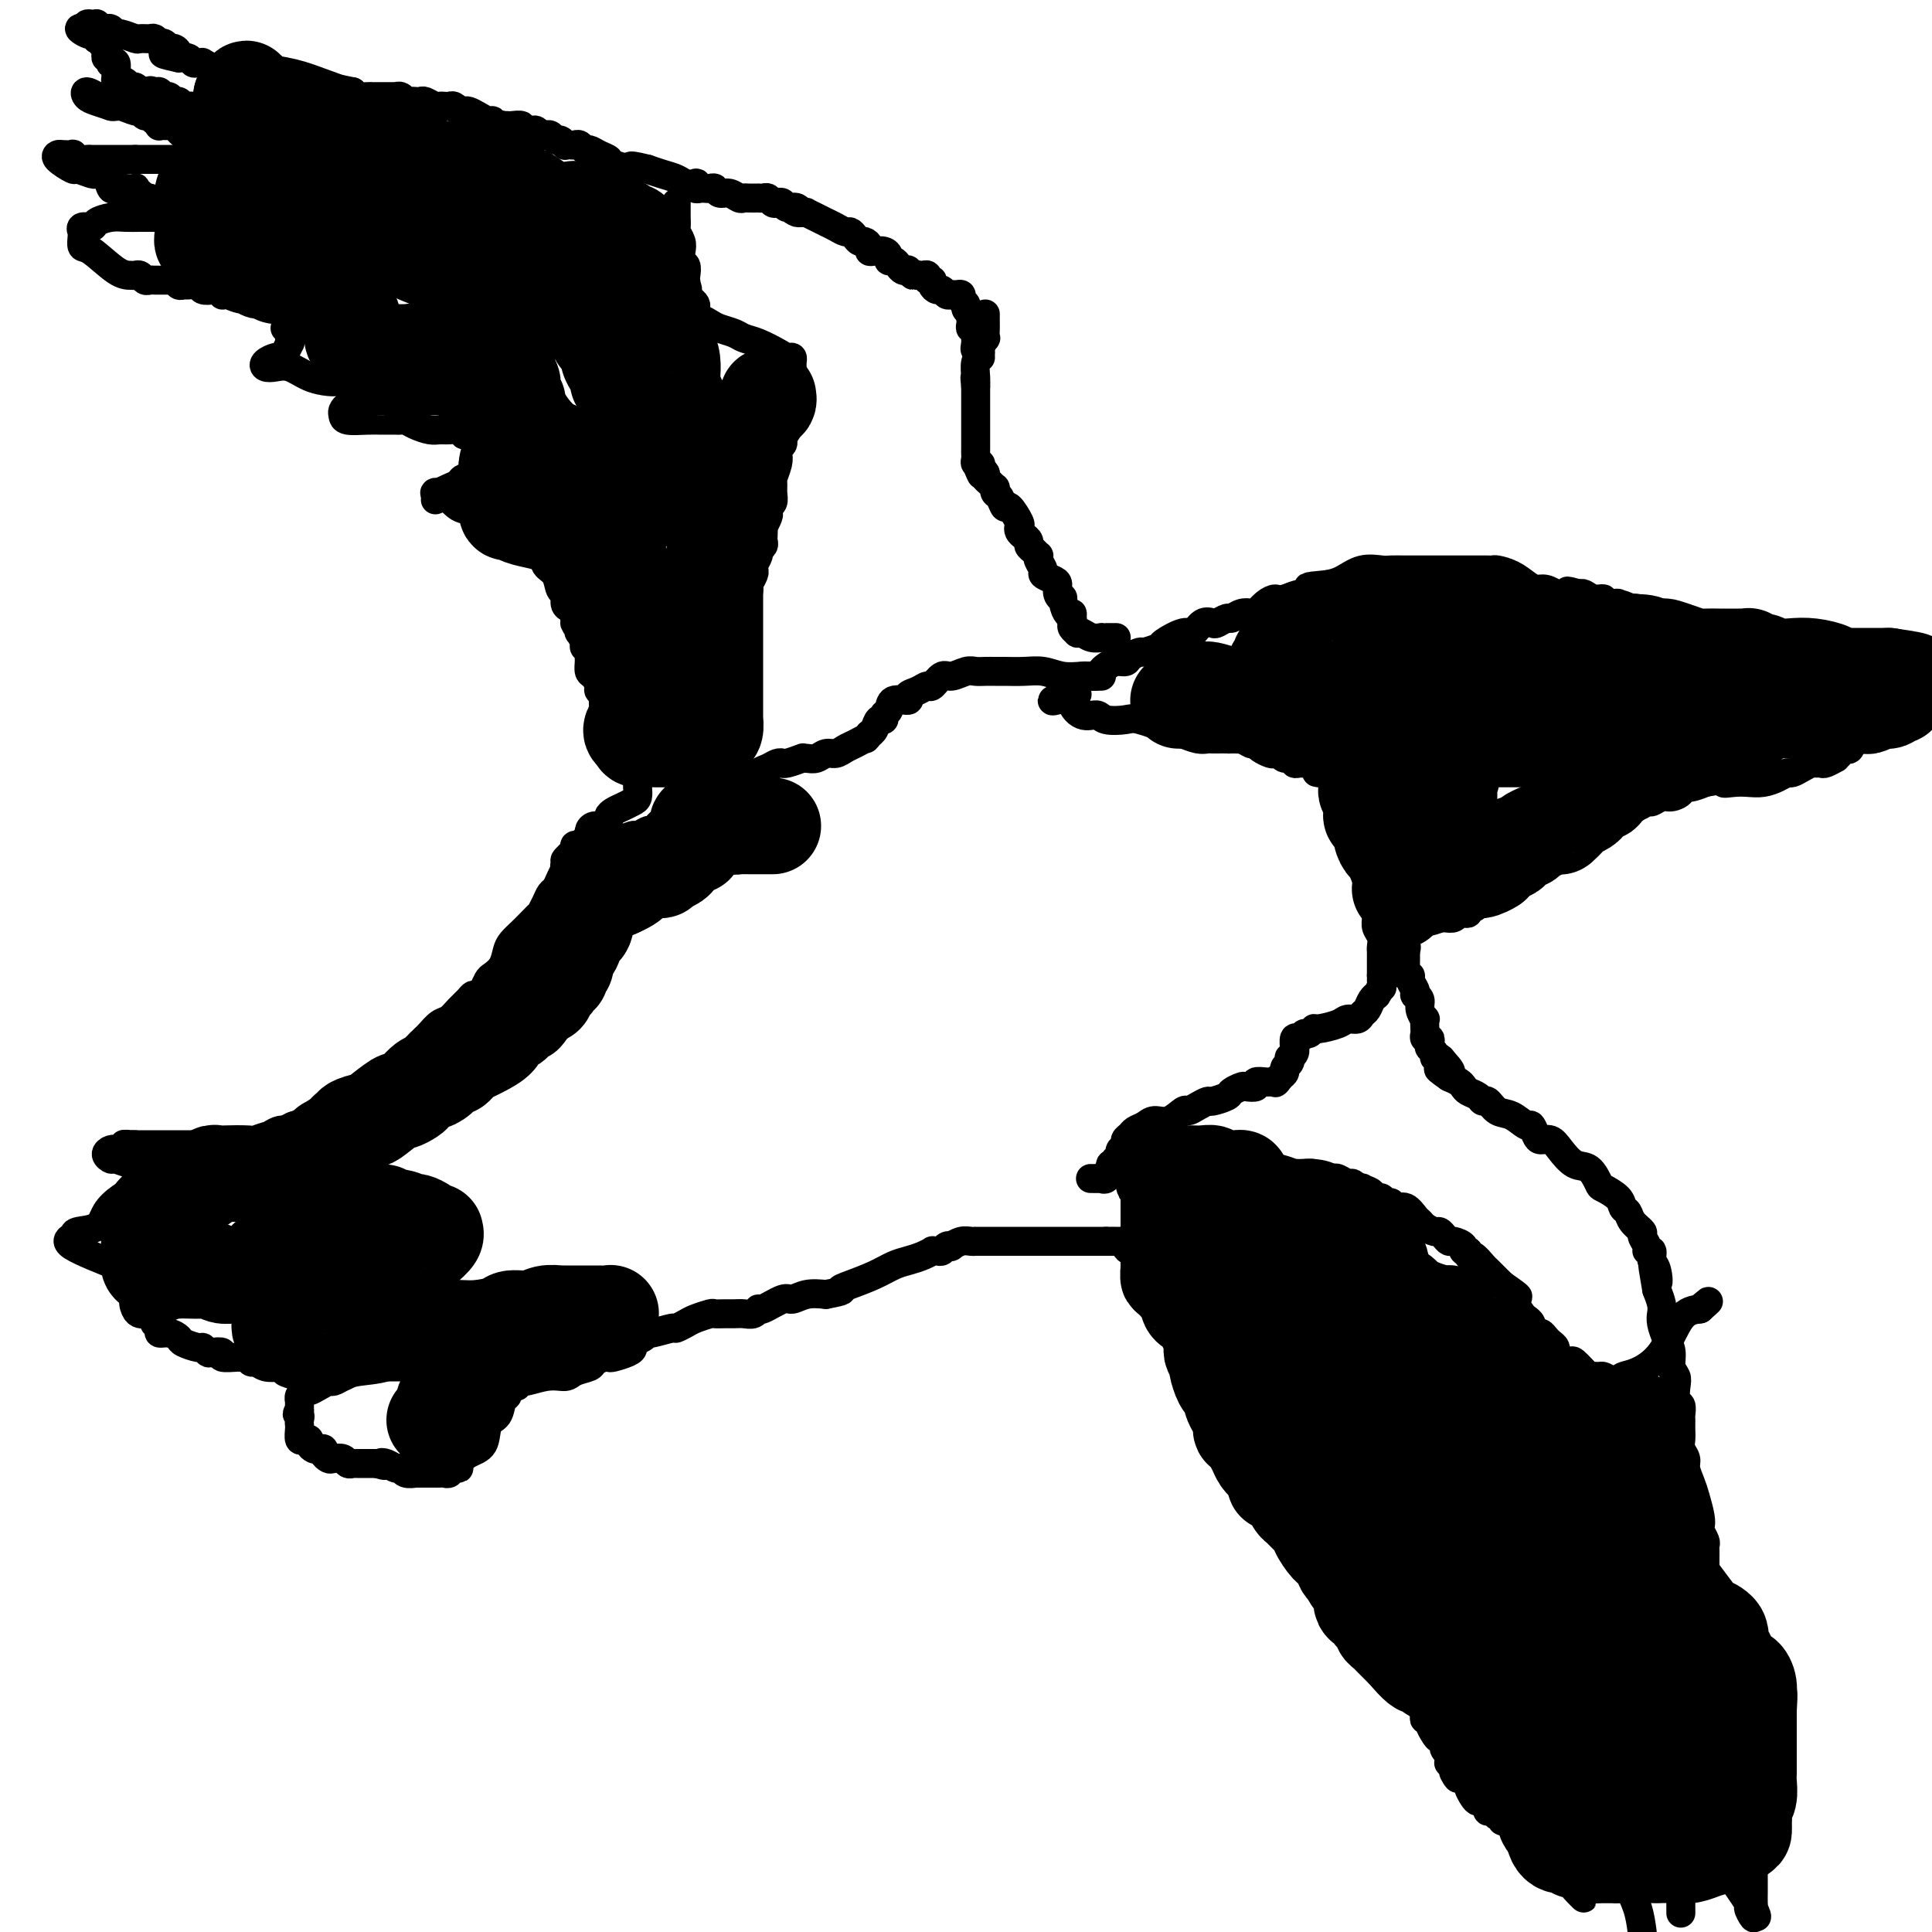 <svg viewBox='0 0 400 400' version='1.1' xmlns='http://www.w3.org/2000/svg' xmlns:xlink='http://www.w3.org/1999/xlink'><g fill='none' stroke='#000000' stroke-width='6' stroke-linecap='round' stroke-linejoin='round'><path d='M231,132c0.092,-0.000 0.184,-0.000 0,0c-0.184,0.000 -0.644,0.001 -1,0c-0.356,-0.001 -0.610,-0.004 -1,0c-0.390,0.004 -0.918,0.015 -1,0c-0.082,-0.015 0.280,-0.056 0,0c-0.280,0.056 -1.203,0.208 -2,0c-0.797,-0.208 -1.467,-0.777 -2,-1c-0.533,-0.223 -0.927,-0.101 -1,0c-0.073,0.101 0.176,0.182 0,0c-0.176,-0.182 -0.778,-0.626 -1,-1c-0.222,-0.374 -0.063,-0.678 0,-1c0.063,-0.322 0.032,-0.661 0,-1'/><path d='M222,128c-1.349,-0.895 -0.222,-1.131 0,-1c0.222,0.131 -0.462,0.631 -1,0c-0.538,-0.631 -0.930,-2.393 -1,-3c-0.070,-0.607 0.184,-0.061 0,0c-0.184,0.061 -0.805,-0.364 -1,-1c-0.195,-0.636 0.035,-1.483 0,-2c-0.035,-0.517 -0.335,-0.703 -1,-1c-0.665,-0.297 -1.694,-0.706 -2,-1c-0.306,-0.294 0.111,-0.474 0,-1c-0.111,-0.526 -0.752,-1.398 -1,-2c-0.248,-0.602 -0.104,-0.935 0,-1c0.104,-0.065 0.169,0.137 0,0c-0.169,-0.137 -0.571,-0.614 -1,-1c-0.429,-0.386 -0.886,-0.681 -1,-1c-0.114,-0.319 0.115,-0.660 0,-1c-0.115,-0.340 -0.573,-0.677 -1,-1c-0.427,-0.323 -0.821,-0.631 -1,-1c-0.179,-0.369 -0.142,-0.799 0,-1c0.142,-0.201 0.388,-0.172 0,-1c-0.388,-0.828 -1.411,-2.513 -2,-3c-0.589,-0.487 -0.746,0.224 -1,0c-0.254,-0.224 -0.607,-1.384 -1,-2c-0.393,-0.616 -0.827,-0.690 -1,-1c-0.173,-0.310 -0.085,-0.857 0,-1c0.085,-0.143 0.167,0.116 0,0c-0.167,-0.116 -0.583,-0.608 -1,-1c-0.417,-0.392 -0.833,-0.683 -1,-1c-0.167,-0.317 -0.083,-0.658 0,-1'/><path d='M204,98c-3.007,-4.598 -1.524,-1.091 -1,0c0.524,1.091 0.088,-0.232 0,-1c-0.088,-0.768 0.173,-0.979 0,-1c-0.173,-0.021 -0.778,0.148 -1,0c-0.222,-0.148 -0.059,-0.613 0,-1c0.059,-0.387 0.016,-0.695 0,-1c-0.016,-0.305 -0.004,-0.606 0,-1c0.004,-0.394 0.001,-0.879 0,-1c-0.001,-0.121 -0.000,0.123 0,0c0.000,-0.123 0.000,-0.611 0,-1c-0.000,-0.389 -0.000,-0.678 0,-1c0.000,-0.322 0.000,-0.678 0,-1c-0.000,-0.322 -0.000,-0.610 0,-1c0.000,-0.390 0.000,-0.883 0,-1c-0.000,-0.117 -0.000,0.141 0,0c0.000,-0.141 0.000,-0.681 0,-1c-0.000,-0.319 -0.000,-0.417 0,-1c0.000,-0.583 0.000,-1.651 0,-2c-0.000,-0.349 -0.000,0.021 0,0c0.000,-0.021 0.000,-0.435 0,-1c-0.000,-0.565 -0.000,-1.283 0,-2'/><path d='M202,80c-0.308,-3.015 -0.079,-1.554 0,-1c0.079,0.554 0.007,0.201 0,0c-0.007,-0.201 0.050,-0.250 0,-1c-0.050,-0.750 -0.206,-2.202 0,-3c0.206,-0.798 0.773,-0.942 1,-1c0.227,-0.058 0.113,-0.029 0,0'/><path d='M204,65c-0.000,0.449 -0.000,0.899 0,1c0.000,0.101 0.001,-0.146 0,0c-0.001,0.146 -0.004,0.687 0,1c0.004,0.313 0.016,0.400 0,1c-0.016,0.600 -0.060,1.713 0,2c0.060,0.287 0.222,-0.253 0,0c-0.222,0.253 -0.829,1.299 -1,2c-0.171,0.701 0.094,1.057 0,1c-0.094,-0.057 -0.547,-0.529 -1,-1'/><path d='M202,72c-0.305,0.884 -0.068,-0.407 0,-1c0.068,-0.593 -0.034,-0.489 0,-1c0.034,-0.511 0.205,-1.639 0,-2c-0.205,-0.361 -0.786,0.044 -1,0c-0.214,-0.044 -0.061,-0.537 0,-1c0.061,-0.463 0.032,-0.898 0,-1c-0.032,-0.102 -0.065,0.128 0,0c0.065,-0.128 0.228,-0.612 0,-1c-0.228,-0.388 -0.849,-0.678 -1,-1c-0.151,-0.322 0.167,-0.675 0,-1c-0.167,-0.325 -0.818,-0.622 -1,-1c-0.182,-0.378 0.106,-0.837 0,-1c-0.106,-0.163 -0.605,-0.029 -1,0c-0.395,0.029 -0.684,-0.048 -1,0c-0.316,0.048 -0.658,0.219 -1,0c-0.342,-0.219 -0.684,-0.828 -1,-1c-0.316,-0.172 -0.606,0.094 -1,0c-0.394,-0.094 -0.893,-0.547 -1,-1c-0.107,-0.453 0.179,-0.906 0,-1c-0.179,-0.094 -0.821,0.171 -1,0c-0.179,-0.171 0.106,-0.777 0,-1c-0.106,-0.223 -0.602,-0.064 -1,0c-0.398,0.064 -0.699,0.032 -1,0'/><path d='M190,57c-1.555,-0.714 -0.941,0.002 -1,0c-0.059,-0.002 -0.789,-0.723 -1,-1c-0.211,-0.277 0.097,-0.112 0,0c-0.097,0.112 -0.600,0.171 -1,0c-0.400,-0.171 -0.698,-0.571 -1,-1c-0.302,-0.429 -0.609,-0.886 -1,-1c-0.391,-0.114 -0.865,0.114 -1,0c-0.135,-0.114 0.070,-0.569 0,-1c-0.070,-0.431 -0.414,-0.837 -1,-1c-0.586,-0.163 -1.414,-0.081 -2,0c-0.586,0.081 -0.930,0.163 -1,0c-0.070,-0.163 0.136,-0.569 0,-1c-0.136,-0.431 -0.613,-0.885 -1,-1c-0.387,-0.115 -0.684,0.110 -1,0c-0.316,-0.110 -0.651,-0.554 -1,-1c-0.349,-0.446 -0.712,-0.893 -1,-1c-0.288,-0.107 -0.502,0.125 -1,0c-0.498,-0.125 -1.282,-0.608 -2,-1c-0.718,-0.392 -1.372,-0.693 -2,-1c-0.628,-0.307 -1.230,-0.618 -2,-1c-0.770,-0.382 -1.707,-0.834 -2,-1c-0.293,-0.166 0.059,-0.048 0,0c-0.059,0.048 -0.530,0.024 -1,0'/><path d='M166,44c-3.968,-1.946 -1.889,-0.312 -1,0c0.889,0.312 0.589,-0.700 0,-1c-0.589,-0.300 -1.467,0.112 -2,0c-0.533,-0.112 -0.720,-0.748 -1,-1c-0.280,-0.252 -0.654,-0.120 -1,0c-0.346,0.120 -0.665,0.228 -1,0c-0.335,-0.228 -0.685,-0.793 -1,-1c-0.315,-0.207 -0.595,-0.056 -1,0c-0.405,0.056 -0.934,0.016 -1,0c-0.066,-0.016 0.330,-0.008 0,0c-0.330,0.008 -1.388,0.017 -2,0c-0.612,-0.017 -0.780,-0.061 -1,0c-0.220,0.061 -0.492,0.227 -1,0c-0.508,-0.227 -1.250,-0.845 -2,-1c-0.750,-0.155 -1.507,0.155 -2,0c-0.493,-0.155 -0.723,-0.774 -1,-1c-0.277,-0.226 -0.600,-0.060 -1,0c-0.400,0.060 -0.878,0.012 -1,0c-0.122,-0.012 0.113,0.011 0,0c-0.113,-0.011 -0.572,-0.055 -1,0c-0.428,0.055 -0.824,0.208 -1,0c-0.176,-0.208 -0.133,-0.777 0,-1c0.133,-0.223 0.356,-0.101 0,0c-0.356,0.101 -1.291,0.182 -2,0c-0.709,-0.182 -1.191,-0.626 -2,-1c-0.809,-0.374 -1.945,-0.678 -3,-1c-1.055,-0.322 -2.027,-0.661 -3,-1'/><path d='M134,35c-5.397,-1.345 -2.889,-0.207 -3,0c-0.111,0.207 -2.842,-0.518 -4,-1c-1.158,-0.482 -0.744,-0.721 -1,-1c-0.256,-0.279 -1.182,-0.596 -2,-1c-0.818,-0.404 -1.528,-0.893 -2,-1c-0.472,-0.107 -0.705,0.167 -1,0c-0.295,-0.167 -0.653,-0.776 -1,-1c-0.347,-0.224 -0.684,-0.064 -1,0c-0.316,0.064 -0.609,0.032 -1,0c-0.391,-0.032 -0.878,-0.065 -1,0c-0.122,0.065 0.122,0.227 0,0c-0.122,-0.227 -0.610,-0.845 -1,-1c-0.390,-0.155 -0.682,0.151 -1,0c-0.318,-0.151 -0.663,-0.758 -1,-1c-0.337,-0.242 -0.667,-0.118 -1,0c-0.333,0.118 -0.668,0.229 -1,0c-0.332,-0.229 -0.662,-0.797 -1,-1c-0.338,-0.203 -0.686,-0.040 -1,0c-0.314,0.040 -0.595,-0.042 -1,0c-0.405,0.042 -0.935,0.207 -1,0c-0.065,-0.207 0.333,-0.788 0,-1c-0.333,-0.212 -1.397,-0.057 -2,0c-0.603,0.057 -0.744,0.016 -1,0c-0.256,-0.016 -0.628,-0.008 -1,0'/><path d='M104,26c-4.594,-1.409 -1.079,-0.433 0,0c1.079,0.433 -0.278,0.322 -1,0c-0.722,-0.322 -0.809,-0.857 -1,-1c-0.191,-0.143 -0.486,0.105 -1,0c-0.514,-0.105 -1.247,-0.563 -2,-1c-0.753,-0.437 -1.525,-0.853 -2,-1c-0.475,-0.147 -0.652,-0.025 -1,0c-0.348,0.025 -0.867,-0.046 -1,0c-0.133,0.046 0.119,0.208 0,0c-0.119,-0.208 -0.608,-0.787 -1,-1c-0.392,-0.213 -0.686,-0.061 -1,0c-0.314,0.061 -0.647,0.030 -1,0c-0.353,-0.030 -0.724,-0.061 -1,0c-0.276,0.061 -0.455,0.212 -1,0c-0.545,-0.212 -1.455,-0.788 -2,-1c-0.545,-0.212 -0.723,-0.061 -1,0c-0.277,0.061 -0.652,0.030 -1,0c-0.348,-0.030 -0.667,-0.061 -1,0c-0.333,0.061 -0.679,0.212 -1,0c-0.321,-0.212 -0.618,-0.789 -1,-1c-0.382,-0.211 -0.848,-0.057 -1,0c-0.152,0.057 0.012,0.015 0,0c-0.012,-0.015 -0.200,-0.004 -1,0c-0.800,0.004 -2.211,0.002 -3,0c-0.789,-0.002 -0.954,-0.003 -1,0c-0.046,0.003 0.029,0.011 0,0c-0.029,-0.011 -0.162,-0.041 -1,0c-0.838,0.041 -2.382,0.155 -3,0c-0.618,-0.155 -0.309,-0.577 0,-1'/><path d='M73,19c-5.014,-1.079 -2.048,-0.275 -1,0c1.048,0.275 0.178,0.022 -1,0c-1.178,-0.022 -2.663,0.186 -3,0c-0.337,-0.186 0.473,-0.768 0,-1c-0.473,-0.232 -2.228,-0.115 -3,0c-0.772,0.115 -0.559,0.227 -1,0c-0.441,-0.227 -1.536,-0.793 -2,-1c-0.464,-0.207 -0.298,-0.054 -1,0c-0.702,0.054 -2.273,0.011 -3,0c-0.727,-0.011 -0.609,0.011 -1,0c-0.391,-0.011 -1.290,-0.054 -2,0c-0.710,0.054 -1.232,0.207 -2,0c-0.768,-0.207 -1.781,-0.772 -2,-1c-0.219,-0.228 0.358,-0.117 0,0c-0.358,0.117 -1.650,0.242 -2,0c-0.350,-0.242 0.243,-0.850 0,-1c-0.243,-0.150 -1.321,0.157 -2,0c-0.679,-0.157 -0.960,-0.778 -1,-1c-0.040,-0.222 0.162,-0.045 0,0c-0.162,0.045 -0.687,-0.041 -1,0c-0.313,0.041 -0.413,0.208 -1,0c-0.587,-0.208 -1.662,-0.791 -2,-1c-0.338,-0.209 0.061,-0.042 0,0c-0.061,0.042 -0.583,-0.040 -1,0c-0.417,0.040 -0.728,0.203 -1,0c-0.272,-0.203 -0.506,-0.772 -1,-1c-0.494,-0.228 -1.247,-0.114 -2,0'/><path d='M37,12c-5.809,-1.244 -2.331,-0.856 -1,-1c1.331,-0.144 0.515,-0.822 0,-1c-0.515,-0.178 -0.730,0.145 -1,0c-0.270,-0.145 -0.596,-0.757 -1,-1c-0.404,-0.243 -0.886,-0.118 -1,0c-0.114,0.118 0.140,0.229 0,0c-0.140,-0.229 -0.675,-0.797 -1,-1c-0.325,-0.203 -0.440,-0.039 -1,0c-0.560,0.039 -1.565,-0.046 -2,0c-0.435,0.046 -0.302,0.222 -1,0c-0.698,-0.222 -2.228,-0.843 -3,-1c-0.772,-0.157 -0.785,0.150 -1,0c-0.215,-0.150 -0.631,-0.758 -1,-1c-0.369,-0.242 -0.690,-0.117 -1,0c-0.310,0.117 -0.609,0.227 -1,0c-0.391,-0.227 -0.876,-0.790 -1,-1c-0.124,-0.210 0.111,-0.067 0,0c-0.111,0.067 -0.568,0.056 -1,0c-0.432,-0.056 -0.838,-0.159 -1,0c-0.162,0.159 -0.081,0.579 0,1'/><path d='M18,6c-2.982,-0.686 -0.939,0.600 0,1c0.939,0.400 0.772,-0.085 1,0c0.228,0.085 0.849,0.740 1,1c0.151,0.260 -0.170,0.125 0,0c0.170,-0.125 0.830,-0.241 1,0c0.170,0.241 -0.152,0.839 0,1c0.152,0.161 0.776,-0.116 1,0c0.224,0.116 0.046,0.623 0,1c-0.046,0.377 0.039,0.623 0,1c-0.039,0.377 -0.203,0.884 0,1c0.203,0.116 0.772,-0.158 1,0c0.228,0.158 0.114,0.749 0,1c-0.114,0.251 -0.227,0.162 0,0c0.227,-0.162 0.796,-0.397 1,0c0.204,0.397 0.044,1.426 0,2c-0.044,0.574 0.030,0.694 0,1c-0.030,0.306 -0.163,0.799 0,1c0.163,0.201 0.621,0.110 1,0c0.379,-0.110 0.679,-0.239 1,0c0.321,0.239 0.663,0.848 1,1c0.337,0.152 0.668,-0.151 1,0c0.332,0.151 0.666,0.758 1,1c0.334,0.242 0.667,0.121 1,0'/><path d='M30,19c2.035,2.006 1.123,0.522 1,0c-0.123,-0.522 0.544,-0.083 1,0c0.456,0.083 0.699,-0.189 1,0c0.301,0.189 0.658,0.839 1,1c0.342,0.161 0.669,-0.167 1,0c0.331,0.167 0.666,0.829 1,1c0.334,0.171 0.667,-0.150 1,0c0.333,0.150 0.667,0.771 1,1c0.333,0.229 0.666,0.065 1,0c0.334,-0.065 0.668,-0.032 1,0c0.332,0.032 0.660,0.061 1,0c0.340,-0.061 0.691,-0.212 1,0c0.309,0.212 0.577,0.789 1,1c0.423,0.211 1.000,0.057 1,0c0.000,-0.057 -0.577,-0.015 -1,0c-0.423,0.015 -0.691,0.004 -1,0c-0.309,-0.004 -0.660,-0.001 -1,0c-0.340,0.001 -0.670,0.001 -1,0'/><path d='M40,23c1.433,0.679 0.017,0.378 -1,0c-1.017,-0.378 -1.634,-0.832 -2,-1c-0.366,-0.168 -0.482,-0.049 -1,0c-0.518,0.049 -1.439,0.027 -2,0c-0.561,-0.027 -0.761,-0.060 -1,0c-0.239,0.060 -0.516,0.212 -1,0c-0.484,-0.212 -1.176,-0.788 -2,-1c-0.824,-0.212 -1.779,-0.061 -2,0c-0.221,0.061 0.294,0.030 0,0c-0.294,-0.030 -1.397,-0.061 -2,0c-0.603,0.061 -0.706,0.214 -1,0c-0.294,-0.214 -0.780,-0.794 -1,-1c-0.220,-0.206 -0.176,-0.038 -1,0c-0.824,0.038 -2.517,-0.053 -3,0c-0.483,0.053 0.243,0.252 0,0c-0.243,-0.252 -1.457,-0.954 -2,-1c-0.543,-0.046 -0.415,0.565 0,1c0.415,0.435 1.119,0.696 2,1c0.881,0.304 1.941,0.652 3,1'/><path d='M23,22c0.748,0.244 1.118,-0.146 2,0c0.882,0.146 2.278,0.828 3,1c0.722,0.172 0.772,-0.165 1,0c0.228,0.165 0.636,0.833 1,1c0.364,0.167 0.685,-0.165 1,0c0.315,0.165 0.623,0.829 1,1c0.377,0.171 0.822,-0.150 1,0c0.178,0.150 0.089,0.773 0,1c-0.089,0.227 -0.178,0.060 0,0c0.178,-0.060 0.621,-0.013 1,0c0.379,0.013 0.693,-0.008 1,0c0.307,0.008 0.607,0.045 1,0c0.393,-0.045 0.879,-0.171 1,0c0.121,0.171 -0.123,0.638 0,1c0.123,0.362 0.611,0.619 1,1c0.389,0.381 0.678,0.887 1,1c0.322,0.113 0.678,-0.166 1,0c0.322,0.166 0.611,0.777 1,1c0.389,0.223 0.879,0.059 1,0c0.121,-0.059 -0.126,-0.012 0,0c0.126,0.012 0.626,-0.011 1,0c0.374,0.011 0.622,0.055 1,0c0.378,-0.055 0.885,-0.211 1,0c0.115,0.211 -0.161,0.788 0,1c0.161,0.212 0.760,0.061 1,0c0.240,-0.061 0.120,-0.030 0,0'/><path d='M46,31c3.716,1.635 1.506,1.223 1,1c-0.506,-0.223 0.693,-0.256 1,0c0.307,0.256 -0.278,0.801 0,1c0.278,0.199 1.420,0.053 1,0c-0.420,-0.053 -2.403,-0.014 -3,0c-0.597,0.014 0.191,0.004 -1,0c-1.191,-0.004 -4.360,-0.001 -6,0c-1.640,0.001 -1.750,0.000 -2,0c-0.250,-0.000 -0.641,-0.000 -1,0c-0.359,0.000 -0.687,0.000 -1,0c-0.313,-0.000 -0.612,-0.000 -1,0c-0.388,0.000 -0.866,0.000 -1,0c-0.134,-0.000 0.078,-0.000 0,0c-0.078,0.000 -0.444,0.000 -1,0c-0.556,-0.000 -1.302,-0.000 -2,0c-0.698,0.000 -1.349,0.000 -2,0'/><path d='M28,33c-2.988,0.000 -0.457,0.000 0,0c0.457,-0.000 -1.159,-0.000 -2,0c-0.841,0.000 -0.908,0.000 -1,0c-0.092,-0.000 -0.209,-0.000 -1,0c-0.791,0.000 -2.257,0.001 -3,0c-0.743,-0.001 -0.764,-0.004 -1,0c-0.236,0.004 -0.688,0.015 -1,0c-0.312,-0.015 -0.483,-0.056 -1,0c-0.517,0.056 -1.381,0.211 -2,0c-0.619,-0.211 -0.992,-0.787 -1,-1c-0.008,-0.213 0.349,-0.063 0,0c-0.349,0.063 -1.403,0.040 -2,0c-0.597,-0.040 -0.738,-0.098 -1,0c-0.262,0.098 -0.646,0.351 0,1c0.646,0.649 2.324,1.692 3,2c0.676,0.308 0.352,-0.120 1,0c0.648,0.120 2.267,0.789 3,1c0.733,0.211 0.578,-0.036 1,0c0.422,0.036 1.421,0.356 2,1c0.579,0.644 0.737,1.613 1,2c0.263,0.387 0.632,0.194 1,0'/><path d='M24,39c1.767,1.084 0.186,0.295 0,0c-0.186,-0.295 1.025,-0.094 2,0c0.975,0.094 1.714,0.082 2,0c0.286,-0.082 0.117,-0.233 0,0c-0.117,0.233 -0.183,0.851 0,1c0.183,0.149 0.615,-0.171 1,0c0.385,0.171 0.722,0.835 1,1c0.278,0.165 0.498,-0.167 1,0c0.502,0.167 1.286,0.833 2,1c0.714,0.167 1.357,-0.165 2,0c0.643,0.165 1.284,0.828 2,1c0.716,0.172 1.505,-0.146 2,0c0.495,0.146 0.695,0.757 1,1c0.305,0.243 0.714,0.118 1,0c0.286,-0.118 0.448,-0.228 1,0c0.552,0.228 1.493,0.793 2,1c0.507,0.207 0.581,0.055 1,0c0.419,-0.055 1.185,-0.015 1,0c-0.185,0.015 -1.319,0.004 -2,0c-0.681,-0.004 -0.909,-0.001 -2,0c-1.091,0.001 -3.046,0.001 -5,0'/><path d='M37,45c-1.785,0.001 -2.748,0.003 -4,0c-1.252,-0.003 -2.792,-0.011 -4,0c-1.208,0.011 -2.082,0.040 -3,0c-0.918,-0.040 -1.878,-0.150 -3,0c-1.122,0.150 -2.406,0.562 -3,1c-0.594,0.438 -0.499,0.904 -1,1c-0.501,0.096 -1.599,-0.177 -2,0c-0.401,0.177 -0.104,0.804 0,1c0.104,0.196 0.016,-0.038 0,0c-0.016,0.038 0.041,0.350 0,1c-0.041,0.650 -0.180,1.639 0,2c0.180,0.361 0.678,0.096 2,1c1.322,0.904 3.467,2.978 5,4c1.533,1.022 2.452,0.992 3,1c0.548,0.008 0.724,0.055 1,0c0.276,-0.055 0.652,-0.211 1,0c0.348,0.211 0.667,0.789 1,1c0.333,0.211 0.681,0.057 1,0c0.319,-0.057 0.610,-0.015 1,0c0.390,0.015 0.878,0.004 1,0c0.122,-0.004 -0.122,-0.001 0,0c0.122,0.001 0.610,0.000 1,0c0.390,-0.000 0.683,-0.000 1,0c0.317,0.000 0.659,0.000 1,0'/><path d='M36,58c2.097,0.248 1.339,-0.131 1,0c-0.339,0.131 -0.261,0.771 0,1c0.261,0.229 0.704,0.048 1,0c0.296,-0.048 0.446,0.039 1,0c0.554,-0.039 1.511,-0.203 2,0c0.489,0.203 0.509,0.772 1,1c0.491,0.228 1.453,0.114 2,0c0.547,-0.114 0.679,-0.227 1,0c0.321,0.227 0.831,0.793 1,1c0.169,0.207 -0.004,0.056 0,0c0.004,-0.056 0.185,-0.015 1,0c0.815,0.015 2.265,0.004 3,0c0.735,-0.004 0.755,-0.002 1,0c0.245,0.002 0.713,0.004 1,0c0.287,-0.004 0.391,-0.015 1,0c0.609,0.015 1.721,0.057 2,0c0.279,-0.057 -0.276,-0.211 0,0c0.276,0.211 1.383,0.788 2,1c0.617,0.212 0.744,0.061 1,0c0.256,-0.061 0.643,-0.032 1,0c0.357,0.032 0.686,0.065 1,0c0.314,-0.065 0.615,-0.229 1,0c0.385,0.229 0.855,0.850 2,1c1.145,0.150 2.966,-0.171 4,0c1.034,0.171 1.282,0.834 2,1c0.718,0.166 1.908,-0.166 3,0c1.092,0.166 2.088,0.829 3,1c0.912,0.171 1.739,-0.150 3,0c1.261,0.150 2.955,0.771 4,1c1.045,0.229 1.441,0.065 2,0c0.559,-0.065 1.279,-0.033 2,0'/><path d='M86,66c7.733,1.234 2.066,0.320 0,0c-2.066,-0.320 -0.529,-0.047 1,0c1.529,0.047 3.052,-0.131 4,0c0.948,0.131 1.320,0.571 2,1c0.680,0.429 1.667,0.847 2,1c0.333,0.153 0.013,0.041 0,0c-0.013,-0.041 0.283,-0.011 0,0c-0.283,0.011 -1.144,0.003 -2,0c-0.856,-0.003 -1.708,-0.001 -3,0c-1.292,0.001 -3.024,0.000 -4,0c-0.976,-0.000 -1.195,-0.000 -2,0c-0.805,0.000 -2.195,0.000 -4,0c-1.805,-0.000 -4.024,-0.000 -6,0c-1.976,0.000 -3.709,0.000 -5,0c-1.291,-0.000 -2.139,-0.000 -3,0c-0.861,0.000 -1.736,0.000 -2,0c-0.264,-0.000 0.083,-0.000 0,0c-0.083,0.000 -0.595,0.000 -1,0c-0.405,-0.000 -0.702,-0.000 -1,0'/><path d='M62,68c-5.348,-0.043 -2.218,-0.151 -1,0c1.218,0.151 0.523,0.561 0,1c-0.523,0.439 -0.875,0.909 -1,1c-0.125,0.091 -0.023,-0.196 0,0c0.023,0.196 -0.034,0.875 0,1c0.034,0.125 0.160,-0.303 0,0c-0.160,0.303 -0.605,1.339 -1,2c-0.395,0.661 -0.742,0.948 -1,1c-0.258,0.052 -0.429,-0.131 -1,0c-0.571,0.131 -1.543,0.578 -2,1c-0.457,0.422 -0.400,0.821 0,1c0.400,0.179 1.144,0.139 2,0c0.856,-0.139 1.826,-0.377 3,0c1.174,0.377 2.552,1.369 4,2c1.448,0.631 2.965,0.901 4,1c1.035,0.099 1.587,0.026 2,0c0.413,-0.026 0.688,-0.007 1,0c0.312,0.007 0.661,0.002 1,0c0.339,-0.002 0.668,-0.001 1,0c0.332,0.001 0.666,0.000 1,0'/><path d='M74,79c3.324,0.845 2.133,0.958 2,1c-0.133,0.042 0.790,0.011 1,0c0.210,-0.011 -0.295,-0.004 0,0c0.295,0.004 1.388,0.005 2,0c0.612,-0.005 0.743,-0.015 1,0c0.257,0.015 0.640,0.056 1,0c0.360,-0.056 0.697,-0.207 1,0c0.303,0.207 0.571,0.774 1,1c0.429,0.226 1.020,0.112 2,0c0.980,-0.112 2.348,-0.222 3,0c0.652,0.222 0.590,0.778 1,1c0.410,0.222 1.294,0.112 2,0c0.706,-0.112 1.233,-0.226 2,0c0.767,0.226 1.775,0.793 2,1c0.225,0.207 -0.334,0.056 -1,0c-0.666,-0.056 -1.439,-0.015 -2,0c-0.561,0.015 -0.910,0.004 -2,0c-1.090,-0.004 -2.921,-0.001 -4,0c-1.079,0.001 -1.406,0.000 -2,0c-0.594,-0.000 -1.455,-0.000 -2,0c-0.545,0.000 -0.772,0.000 -1,0'/><path d='M81,83c-2.289,0.000 -1.011,0.000 -1,0c0.011,-0.000 -1.245,-0.001 -2,0c-0.755,0.001 -1.011,0.004 -1,0c0.011,-0.004 0.287,-0.016 0,0c-0.287,0.016 -1.138,0.060 -2,0c-0.862,-0.060 -1.734,-0.224 -2,0c-0.266,0.224 0.073,0.834 0,1c-0.073,0.166 -0.557,-0.113 -1,0c-0.443,0.113 -0.844,0.619 -1,1c-0.156,0.381 -0.068,0.638 0,1c0.068,0.362 0.116,0.829 1,1c0.884,0.171 2.604,0.046 4,0c1.396,-0.046 2.468,-0.013 3,0c0.532,0.013 0.526,0.006 1,0c0.474,-0.006 1.429,-0.012 2,0c0.571,0.012 0.758,0.042 1,0c0.242,-0.042 0.540,-0.154 1,0c0.460,0.154 1.083,0.576 2,1c0.917,0.424 2.130,0.849 3,1c0.870,0.151 1.399,0.027 2,0c0.601,-0.027 1.275,0.044 2,0c0.725,-0.044 1.503,-0.204 2,0c0.497,0.204 0.713,0.773 1,1c0.287,0.227 0.643,0.114 1,0'/><path d='M97,90c4.058,0.476 1.704,0.166 1,0c-0.704,-0.166 0.241,-0.188 1,0c0.759,0.188 1.331,0.586 2,1c0.669,0.414 1.434,0.845 2,1c0.566,0.155 0.934,0.034 1,0c0.066,-0.034 -0.170,0.017 0,0c0.170,-0.017 0.745,-0.103 1,0c0.255,0.103 0.191,0.395 0,1c-0.191,0.605 -0.509,1.524 -1,2c-0.491,0.476 -1.156,0.508 -2,1c-0.844,0.492 -1.866,1.442 -3,2c-1.134,0.558 -2.380,0.724 -3,1c-0.620,0.276 -0.616,0.662 -1,1c-0.384,0.338 -1.158,0.629 -2,1c-0.842,0.371 -1.751,0.821 -2,1c-0.249,0.179 0.164,0.087 0,0c-0.164,-0.087 -0.904,-0.168 -1,0c-0.096,0.168 0.452,0.584 1,1'/><path d='M91,103c-1.914,1.128 -0.198,-0.052 1,0c1.198,0.052 1.877,1.337 3,2c1.123,0.663 2.689,0.703 4,1c1.311,0.297 2.368,0.850 3,1c0.632,0.150 0.838,-0.104 1,0c0.162,0.104 0.278,0.567 1,1c0.722,0.433 2.050,0.837 3,1c0.950,0.163 1.522,0.086 2,0c0.478,-0.086 0.863,-0.182 1,0c0.137,0.182 0.025,0.640 0,1c-0.025,0.360 0.035,0.621 0,1c-0.035,0.379 -0.167,0.874 0,1c0.167,0.126 0.631,-0.118 1,0c0.369,0.118 0.642,0.596 1,1c0.358,0.404 0.803,0.732 1,1c0.197,0.268 0.148,0.476 0,1c-0.148,0.524 -0.394,1.362 0,2c0.394,0.638 1.429,1.074 2,2c0.571,0.926 0.679,2.342 1,3c0.321,0.658 0.857,0.557 1,1c0.143,0.443 -0.106,1.428 0,2c0.106,0.572 0.567,0.731 1,1c0.433,0.269 0.838,0.648 1,1c0.162,0.352 0.081,0.676 0,1'/><path d='M119,128c1.333,3.123 0.165,1.432 0,1c-0.165,-0.432 0.673,0.395 1,1c0.327,0.605 0.144,0.988 0,1c-0.144,0.012 -0.249,-0.347 0,0c0.249,0.347 0.851,1.401 1,2c0.149,0.599 -0.157,0.742 0,1c0.157,0.258 0.777,0.631 1,1c0.223,0.369 0.050,0.732 0,1c-0.050,0.268 0.024,0.439 0,1c-0.024,0.561 -0.146,1.513 0,2c0.146,0.487 0.560,0.511 1,1c0.440,0.489 0.906,1.444 1,2c0.094,0.556 -0.185,0.712 0,1c0.185,0.288 0.835,0.707 1,1c0.165,0.293 -0.153,0.460 0,1c0.153,0.540 0.777,1.454 1,2c0.223,0.546 0.045,0.724 0,1c-0.045,0.276 0.043,0.651 0,1c-0.043,0.349 -0.219,0.671 0,1c0.219,0.329 0.832,0.666 1,1c0.168,0.334 -0.109,0.667 0,1c0.109,0.333 0.602,0.667 1,1c0.398,0.333 0.699,0.667 1,1'/><path d='M129,154c1.791,4.427 1.268,2.496 1,2c-0.268,-0.496 -0.282,0.444 0,1c0.282,0.556 0.860,0.727 1,1c0.140,0.273 -0.159,0.647 0,1c0.159,0.353 0.774,0.685 1,1c0.226,0.315 0.061,0.613 0,1c-0.061,0.387 -0.019,0.863 0,1c0.019,0.137 0.013,-0.065 0,0c-0.013,0.065 -0.034,0.399 0,1c0.034,0.601 0.125,1.471 0,2c-0.125,0.529 -0.464,0.719 -1,1c-0.536,0.281 -1.270,0.654 -2,1c-0.730,0.346 -1.456,0.666 -2,1c-0.544,0.334 -0.906,0.681 -1,1c-0.094,0.319 0.081,0.610 0,1c-0.081,0.390 -0.417,0.878 -1,1c-0.583,0.122 -1.413,-0.121 -2,0c-0.587,0.121 -0.932,0.606 -1,1c-0.068,0.394 0.140,0.697 0,1c-0.140,0.303 -0.629,0.606 -1,1c-0.371,0.394 -0.625,0.879 -1,1c-0.375,0.121 -0.870,-0.121 -1,0c-0.130,0.121 0.106,0.606 0,1c-0.106,0.394 -0.553,0.697 -1,1'/><path d='M118,177c-2.027,1.863 -0.595,1.019 0,1c0.595,-0.019 0.353,0.785 0,1c-0.353,0.215 -0.815,-0.160 -1,0c-0.185,0.160 -0.091,0.854 0,1c0.091,0.146 0.179,-0.257 0,0c-0.179,0.257 -0.627,1.173 -1,2c-0.373,0.827 -0.673,1.565 -1,2c-0.327,0.435 -0.682,0.567 -1,1c-0.318,0.433 -0.599,1.165 -1,2c-0.401,0.835 -0.923,1.771 -1,2c-0.077,0.229 0.292,-0.249 0,0c-0.292,0.249 -1.243,1.225 -2,2c-0.757,0.775 -1.320,1.349 -2,2c-0.680,0.651 -1.478,1.378 -2,2c-0.522,0.622 -0.770,1.140 -1,2c-0.230,0.860 -0.443,2.063 -1,3c-0.557,0.937 -1.459,1.610 -2,2c-0.541,0.390 -0.722,0.499 -1,1c-0.278,0.501 -0.655,1.394 -1,2c-0.345,0.606 -0.659,0.926 -1,1c-0.341,0.074 -0.710,-0.097 -1,0c-0.290,0.097 -0.501,0.464 -1,1c-0.499,0.536 -1.285,1.243 -2,2c-0.715,0.757 -1.357,1.565 -2,2c-0.643,0.435 -1.286,0.498 -2,1c-0.714,0.502 -1.500,1.443 -2,2c-0.500,0.557 -0.714,0.731 -1,1c-0.286,0.269 -0.643,0.635 -1,1'/><path d='M87,216c-2.646,2.577 -0.760,1.018 0,1c0.760,-0.018 0.394,1.505 0,2c-0.394,0.495 -0.815,-0.036 -1,0c-0.185,0.036 -0.133,0.640 0,1c0.133,0.360 0.345,0.476 0,1c-0.345,0.524 -1.249,1.455 -2,2c-0.751,0.545 -1.348,0.704 -2,1c-0.652,0.296 -1.359,0.730 -2,1c-0.641,0.270 -1.215,0.378 -2,1c-0.785,0.622 -1.782,1.759 -3,2c-1.218,0.241 -2.659,-0.415 -4,0c-1.341,0.415 -2.582,1.900 -4,3c-1.418,1.100 -3.014,1.814 -4,2c-0.986,0.186 -1.364,-0.156 -2,0c-0.636,0.156 -1.531,0.811 -2,1c-0.469,0.189 -0.511,-0.089 -1,0c-0.489,0.089 -1.427,0.546 -2,1c-0.573,0.454 -0.783,0.906 -1,1c-0.217,0.094 -0.440,-0.171 -1,0c-0.560,0.171 -1.457,0.778 -2,1c-0.543,0.222 -0.731,0.060 -1,0c-0.269,-0.060 -0.617,-0.016 -2,0c-1.383,0.016 -3.800,0.004 -6,0c-2.200,-0.004 -4.184,-0.001 -5,0c-0.816,0.001 -0.464,0.000 -1,0c-0.536,-0.000 -1.958,-0.000 -3,0c-1.042,0.000 -1.702,0.000 -2,0c-0.298,-0.000 -0.234,-0.000 -1,0c-0.766,0.000 -2.362,0.000 -3,0c-0.638,-0.000 -0.319,-0.000 0,0'/><path d='M28,237c-3.952,-0.061 -1.834,-0.212 -1,0c0.834,0.212 0.382,0.789 0,1c-0.382,0.211 -0.693,0.056 -1,0c-0.307,-0.056 -0.609,-0.012 -1,0c-0.391,0.012 -0.872,-0.007 -1,0c-0.128,0.007 0.096,0.039 0,0c-0.096,-0.039 -0.513,-0.150 -1,0c-0.487,0.150 -1.046,0.562 -1,1c0.046,0.438 0.696,0.901 1,1c0.304,0.099 0.264,-0.167 1,0c0.736,0.167 2.250,0.766 3,1c0.750,0.234 0.737,0.104 1,0c0.263,-0.104 0.802,-0.182 1,0c0.198,0.182 0.057,0.623 0,1c-0.057,0.377 -0.028,0.688 0,1'/><path d='M29,243c1.153,0.795 0.537,0.782 0,1c-0.537,0.218 -0.995,0.668 -1,1c-0.005,0.332 0.443,0.547 0,1c-0.443,0.453 -1.777,1.143 -3,2c-1.223,0.857 -2.336,1.880 -3,3c-0.664,1.120 -0.878,2.339 -2,3c-1.122,0.661 -3.152,0.766 -4,1c-0.848,0.234 -0.514,0.598 -1,1c-0.486,0.402 -1.792,0.843 0,2c1.792,1.157 6.680,3.031 9,4c2.320,0.969 2.071,1.032 2,1c-0.071,-0.032 0.037,-0.159 0,0c-0.037,0.159 -0.220,0.603 0,1c0.220,0.397 0.842,0.746 1,1c0.158,0.254 -0.150,0.415 0,1c0.150,0.585 0.757,1.596 1,2c0.243,0.404 0.121,0.202 0,0'/><path d='M28,268c2.024,1.668 0.583,0.838 0,1c-0.583,0.162 -0.310,1.314 0,2c0.310,0.686 0.656,0.905 1,1c0.344,0.095 0.685,0.067 1,0c0.315,-0.067 0.605,-0.172 1,0c0.395,0.172 0.896,0.620 1,1c0.104,0.380 -0.189,0.693 0,1c0.189,0.307 0.861,0.607 1,1c0.139,0.393 -0.253,0.880 0,1c0.253,0.120 1.153,-0.127 2,0c0.847,0.127 1.642,0.626 2,1c0.358,0.374 0.280,0.622 1,1c0.720,0.378 2.240,0.885 3,1c0.760,0.115 0.761,-0.161 1,0c0.239,0.161 0.716,0.761 1,1c0.284,0.239 0.377,0.117 1,0c0.623,-0.117 1.778,-0.229 2,0c0.222,0.229 -0.487,0.797 0,1c0.487,0.203 2.171,0.039 3,0c0.829,-0.039 0.802,0.046 1,0c0.198,-0.046 0.622,-0.222 1,0c0.378,0.222 0.710,0.843 1,1c0.290,0.157 0.540,-0.150 1,0c0.460,0.150 1.132,0.757 2,1c0.868,0.243 1.934,0.121 3,0'/><path d='M58,283c3.945,1.403 1.309,0.912 1,1c-0.309,0.088 1.710,0.756 3,1c1.290,0.244 1.851,0.065 2,0c0.149,-0.065 -0.115,-0.017 0,0c0.115,0.017 0.607,0.004 1,0c0.393,-0.004 0.686,-0.000 1,0c0.314,0.000 0.650,-0.003 1,0c0.350,0.003 0.715,0.012 1,0c0.285,-0.012 0.488,-0.045 1,0c0.512,0.045 1.331,0.170 2,0c0.669,-0.170 1.188,-0.633 2,-1c0.812,-0.367 1.918,-0.638 3,-1c1.082,-0.362 2.139,-0.814 3,-1c0.861,-0.186 1.526,-0.105 2,0c0.474,0.105 0.757,0.236 1,0c0.243,-0.236 0.447,-0.837 1,-1c0.553,-0.163 1.454,0.114 3,0c1.546,-0.114 3.738,-0.619 5,-1c1.262,-0.381 1.596,-0.638 3,-1c1.404,-0.362 3.878,-0.828 5,-1c1.122,-0.172 0.892,-0.049 1,0c0.108,0.049 0.554,0.025 1,0'/><path d='M101,278c4.863,-1.132 2.020,-0.463 1,0c-1.020,0.463 -0.216,0.719 0,1c0.216,0.281 -0.155,0.586 -1,1c-0.845,0.414 -2.166,0.937 -5,1c-2.834,0.063 -7.183,-0.333 -10,0c-2.817,0.333 -4.102,1.395 -6,2c-1.898,0.605 -4.409,0.753 -6,1c-1.591,0.247 -2.261,0.592 -3,1c-0.739,0.408 -1.546,0.879 -2,1c-0.454,0.121 -0.556,-0.109 -1,0c-0.444,0.109 -1.229,0.555 -2,1c-0.771,0.445 -1.527,0.889 -2,1c-0.473,0.111 -0.663,-0.111 -1,0c-0.337,0.111 -0.822,0.555 -1,1c-0.178,0.445 -0.048,0.893 0,1c0.048,0.107 0.013,-0.125 0,0c-0.013,0.125 -0.004,0.607 0,1c0.004,0.393 0.002,0.696 0,1'/><path d='M62,292c-0.928,1.108 -0.249,0.879 0,1c0.249,0.121 0.070,0.593 0,1c-0.070,0.407 -0.029,0.749 0,1c0.029,0.251 0.045,0.410 0,1c-0.045,0.590 -0.153,1.612 0,2c0.153,0.388 0.565,0.143 1,0c0.435,-0.143 0.891,-0.183 1,0c0.109,0.183 -0.129,0.588 0,1c0.129,0.412 0.626,0.832 1,1c0.374,0.168 0.624,0.084 1,0c0.376,-0.084 0.878,-0.167 1,0c0.122,0.167 -0.136,0.584 0,1c0.136,0.416 0.667,0.829 1,1c0.333,0.171 0.466,0.098 1,0c0.534,-0.098 1.467,-0.222 2,0c0.533,0.222 0.666,0.792 1,1c0.334,0.208 0.868,0.056 1,0c0.132,-0.056 -0.137,-0.015 0,0c0.137,0.015 0.680,0.004 1,0c0.320,-0.004 0.416,-0.001 1,0c0.584,0.001 1.657,0.000 2,0c0.343,-0.000 -0.045,-0.000 0,0c0.045,0.000 0.522,0.000 1,0'/><path d='M78,303c2.670,0.791 1.344,0.268 1,0c-0.344,-0.268 0.294,-0.282 1,0c0.706,0.282 1.481,0.860 2,1c0.519,0.140 0.782,-0.159 1,0c0.218,0.159 0.391,0.775 1,1c0.609,0.225 1.655,0.060 2,0c0.345,-0.060 -0.010,-0.016 0,0c0.010,0.016 0.384,0.004 1,0c0.616,-0.004 1.475,-0.000 2,0c0.525,0.000 0.718,-0.004 1,0c0.282,0.004 0.654,0.016 1,0c0.346,-0.016 0.666,-0.059 1,0c0.334,0.059 0.683,0.219 1,0c0.317,-0.219 0.604,-0.819 1,-1c0.396,-0.181 0.903,0.057 1,0c0.097,-0.057 -0.216,-0.409 0,-1c0.216,-0.591 0.961,-1.423 2,-2c1.039,-0.577 2.374,-0.900 3,-2c0.626,-1.100 0.545,-2.977 1,-4c0.455,-1.023 1.445,-1.192 2,-2c0.555,-0.808 0.673,-2.255 1,-3c0.327,-0.745 0.861,-0.787 1,-1c0.139,-0.213 -0.116,-0.596 0,-1c0.116,-0.404 0.605,-0.830 1,-1c0.395,-0.170 0.698,-0.085 1,0'/><path d='M107,287c1.839,-2.792 0.437,-1.273 1,-1c0.563,0.273 3.091,-0.700 5,-1c1.909,-0.300 3.198,0.074 4,0c0.802,-0.074 1.119,-0.594 2,-1c0.881,-0.406 2.328,-0.696 3,-1c0.672,-0.304 0.568,-0.620 1,-1c0.432,-0.380 1.398,-0.823 2,-1c0.602,-0.177 0.839,-0.089 1,0c0.161,0.089 0.246,0.179 1,0c0.754,-0.179 2.178,-0.626 3,-1c0.822,-0.374 1.043,-0.673 1,-1c-0.043,-0.327 -0.351,-0.680 0,-1c0.351,-0.320 1.360,-0.607 2,-1c0.640,-0.393 0.910,-0.893 1,-1c0.090,-0.107 0.001,0.179 1,0c0.999,-0.179 3.088,-0.822 4,-1c0.912,-0.178 0.649,0.110 1,0c0.351,-0.110 1.315,-0.618 2,-1c0.685,-0.382 1.089,-0.638 2,-1c0.911,-0.362 2.327,-0.829 3,-1c0.673,-0.171 0.604,-0.045 1,0c0.396,0.045 1.259,0.008 2,0c0.741,-0.008 1.362,0.014 2,0c0.638,-0.014 1.295,-0.064 2,0c0.705,0.064 1.458,0.242 2,0c0.542,-0.242 0.871,-0.906 1,-1c0.129,-0.094 0.057,0.381 1,0c0.943,-0.381 2.902,-1.618 4,-2c1.098,-0.382 1.334,0.089 2,0c0.666,-0.089 1.762,-0.740 3,-1c1.238,-0.260 2.619,-0.130 4,0'/><path d='M171,268c4.338,-0.809 3.181,-0.833 3,-1c-0.181,-0.167 0.612,-0.478 2,-1c1.388,-0.522 3.371,-1.254 5,-2c1.629,-0.746 2.905,-1.506 4,-2c1.095,-0.494 2.009,-0.721 3,-1c0.991,-0.279 2.058,-0.610 3,-1c0.942,-0.390 1.758,-0.840 2,-1c0.242,-0.160 -0.089,-0.029 0,0c0.089,0.029 0.597,-0.044 1,0c0.403,0.044 0.702,0.204 1,0c0.298,-0.204 0.594,-0.773 1,-1c0.406,-0.227 0.922,-0.113 1,0c0.078,0.113 -0.282,0.227 0,0c0.282,-0.227 1.206,-0.793 2,-1c0.794,-0.207 1.459,-0.056 2,0c0.541,0.056 0.960,0.015 1,0c0.040,-0.015 -0.298,-0.004 0,0c0.298,0.004 1.233,0.001 2,0c0.767,-0.001 1.366,-0.000 2,0c0.634,0.000 1.303,0.000 2,0c0.697,-0.000 1.421,-0.000 2,0c0.579,0.000 1.012,0.000 2,0c0.988,-0.000 2.530,-0.000 3,0c0.470,0.000 -0.131,0.000 0,0c0.131,-0.000 0.993,-0.000 2,0c1.007,0.000 2.157,0.000 3,0c0.843,-0.000 1.378,-0.000 2,0c0.622,0.000 1.332,0.000 2,0c0.668,-0.000 1.295,-0.000 2,0c0.705,0.000 1.487,0.000 2,0c0.513,-0.000 0.756,-0.000 1,0'/><path d='M229,257c4.509,0.001 1.782,0.003 1,0c-0.782,-0.003 0.382,-0.011 1,0c0.618,0.011 0.690,0.040 1,0c0.310,-0.040 0.856,-0.150 1,0c0.144,0.150 -0.115,0.561 0,1c0.115,0.439 0.605,0.905 1,1c0.395,0.095 0.697,-0.181 1,0c0.303,0.181 0.607,0.818 1,1c0.393,0.182 0.875,-0.091 1,0c0.125,0.091 -0.107,0.546 0,1c0.107,0.454 0.553,0.906 1,1c0.447,0.094 0.895,-0.169 1,0c0.105,0.169 -0.132,0.769 0,1c0.132,0.231 0.631,0.092 1,0c0.369,-0.092 0.606,-0.138 1,0c0.394,0.138 0.946,0.462 1,1c0.054,0.538 -0.388,1.292 0,2c0.388,0.708 1.607,1.369 2,2c0.393,0.631 -0.039,1.233 0,2c0.039,0.767 0.549,1.700 1,2c0.451,0.300 0.842,-0.033 1,0c0.158,0.033 0.084,0.431 0,1c-0.084,0.569 -0.177,1.308 0,2c0.177,0.692 0.625,1.337 1,2c0.375,0.663 0.678,1.343 1,2c0.322,0.657 0.664,1.292 1,2c0.336,0.708 0.668,1.488 1,2c0.332,0.512 0.666,0.756 1,1'/><path d='M251,284c1.408,3.273 0.429,1.454 0,1c-0.429,-0.454 -0.308,0.456 0,1c0.308,0.544 0.803,0.720 1,1c0.197,0.280 0.095,0.663 0,1c-0.095,0.337 -0.184,0.628 0,1c0.184,0.372 0.641,0.824 1,1c0.359,0.176 0.621,0.074 1,0c0.379,-0.074 0.875,-0.122 1,0c0.125,0.122 -0.120,0.414 0,1c0.120,0.586 0.606,1.466 1,2c0.394,0.534 0.697,0.720 1,1c0.303,0.280 0.606,0.652 1,1c0.394,0.348 0.879,0.671 1,1c0.121,0.329 -0.122,0.664 0,1c0.122,0.336 0.610,0.671 1,1c0.390,0.329 0.681,0.650 1,1c0.319,0.350 0.667,0.727 1,1c0.333,0.273 0.650,0.441 1,1c0.350,0.559 0.733,1.510 1,2c0.267,0.490 0.419,0.520 1,1c0.581,0.480 1.590,1.409 2,2c0.410,0.591 0.222,0.843 0,1c-0.222,0.157 -0.477,0.217 0,1c0.477,0.783 1.686,2.288 2,3c0.314,0.712 -0.267,0.632 0,1c0.267,0.368 1.381,1.183 2,2c0.619,0.817 0.743,1.636 1,2c0.257,0.364 0.646,0.273 1,1c0.354,0.727 0.672,2.273 1,3c0.328,0.727 0.665,0.636 1,1c0.335,0.364 0.667,1.182 1,2'/><path d='M276,323c4.062,6.454 1.719,3.088 1,2c-0.719,-1.088 0.188,0.101 1,1c0.812,0.899 1.531,1.508 2,2c0.469,0.492 0.690,0.866 1,1c0.310,0.134 0.709,0.028 1,1c0.291,0.972 0.472,3.024 1,4c0.528,0.976 1.402,0.877 2,1c0.598,0.123 0.919,0.467 1,1c0.081,0.533 -0.079,1.255 0,2c0.079,0.745 0.398,1.512 1,2c0.602,0.488 1.486,0.698 2,1c0.514,0.302 0.658,0.695 1,1c0.342,0.305 0.883,0.522 1,1c0.117,0.478 -0.189,1.216 0,2c0.189,0.784 0.874,1.614 1,2c0.126,0.386 -0.307,0.328 0,1c0.307,0.672 1.354,2.074 2,3c0.646,0.926 0.890,1.374 1,2c0.110,0.626 0.085,1.428 0,2c-0.085,0.572 -0.230,0.914 0,1c0.230,0.086 0.836,-0.084 1,0c0.164,0.084 -0.115,0.422 0,1c0.115,0.578 0.623,1.398 1,2c0.377,0.602 0.623,0.987 1,1c0.377,0.013 0.886,-0.346 1,0c0.114,0.346 -0.166,1.399 0,2c0.166,0.601 0.779,0.752 1,1c0.221,0.248 0.049,0.592 0,1c-0.049,0.408 0.025,0.879 0,1c-0.025,0.121 -0.150,-0.108 0,0c0.150,0.108 0.575,0.554 1,1'/><path d='M301,366c1.653,3.874 0.285,1.559 0,1c-0.285,-0.559 0.511,0.637 1,1c0.489,0.363 0.670,-0.106 1,0c0.330,0.106 0.809,0.789 1,1c0.191,0.211 0.092,-0.049 0,0c-0.092,0.049 -0.178,0.408 0,1c0.178,0.592 0.621,1.417 1,2c0.379,0.583 0.693,0.926 1,1c0.307,0.074 0.607,-0.120 1,0c0.393,0.120 0.880,0.553 1,1c0.120,0.447 -0.126,0.908 0,1c0.126,0.092 0.625,-0.187 1,0c0.375,0.187 0.625,0.838 1,1c0.375,0.162 0.873,-0.165 1,0c0.127,0.165 -0.117,0.821 0,1c0.117,0.179 0.596,-0.120 1,0c0.404,0.120 0.735,0.658 1,1c0.265,0.342 0.466,0.487 1,1c0.534,0.513 1.400,1.394 2,2c0.600,0.606 0.933,0.936 1,1c0.067,0.064 -0.132,-0.138 0,0c0.132,0.138 0.595,0.615 1,1c0.405,0.385 0.752,0.679 1,1c0.248,0.321 0.399,0.668 1,1c0.601,0.332 1.653,0.649 2,1c0.347,0.351 -0.012,0.738 0,1c0.012,0.262 0.395,0.400 1,1c0.605,0.600 1.432,1.661 2,2c0.568,0.339 0.877,-0.046 1,0c0.123,0.046 0.062,0.523 0,1'/><path d='M326,391c3.803,3.868 0.812,1.036 0,0c-0.812,-1.036 0.556,-0.278 1,0c0.444,0.278 -0.035,0.074 0,0c0.035,-0.074 0.583,-0.020 1,0c0.417,0.020 0.703,0.005 1,0c0.297,-0.005 0.604,-0.001 1,0c0.396,0.001 0.881,0.000 1,0c0.119,-0.000 -0.127,-0.000 0,0c0.127,0.000 0.626,0.001 1,0c0.374,-0.001 0.622,-0.003 1,0c0.378,0.003 0.886,0.011 1,0c0.114,-0.011 -0.166,-0.041 0,0c0.166,0.041 0.776,0.152 1,0c0.224,-0.152 0.060,-0.565 0,-1c-0.060,-0.435 -0.016,-0.890 0,-1c0.016,-0.110 0.004,0.124 0,0c-0.004,-0.124 -0.001,-0.607 0,-1c0.001,-0.393 0.001,-0.697 0,-1'/><path d='M335,387c0.224,-0.858 0.785,-1.003 1,-1c0.215,0.003 0.085,0.156 0,0c-0.085,-0.156 -0.126,-0.619 0,0c0.126,0.619 0.419,2.321 1,4c0.581,1.679 1.452,3.337 2,5c0.548,1.663 0.774,3.332 1,5'/><path d='M348,396c-0.001,0.090 -0.001,0.179 0,0c0.001,-0.179 0.004,-0.627 0,-1c-0.004,-0.373 -0.016,-0.670 0,-1c0.016,-0.330 0.060,-0.693 0,-1c-0.060,-0.307 -0.222,-0.558 0,-1c0.222,-0.442 0.830,-1.075 1,-1c0.170,0.075 -0.098,0.857 0,0c0.098,-0.857 0.562,-3.353 1,-5c0.438,-1.647 0.849,-2.443 1,-3c0.151,-0.557 0.043,-0.873 0,-1c-0.043,-0.127 -0.022,-0.063 0,0'/><path d='M351,382c0.928,-2.396 1.749,-1.387 2,-1c0.251,0.387 -0.069,0.153 0,0c0.069,-0.153 0.526,-0.225 1,0c0.474,0.225 0.966,0.748 1,1c0.034,0.252 -0.388,0.233 0,1c0.388,0.767 1.586,2.319 2,3c0.414,0.681 0.045,0.492 1,2c0.955,1.508 3.235,4.713 4,6c0.765,1.287 0.014,0.654 0,1c-0.014,0.346 0.710,1.670 1,2c0.290,0.330 0.145,-0.335 0,-1'/><path d='M363,396c1.392,2.086 0.373,-0.201 0,-1c-0.373,-0.799 -0.100,-0.112 0,0c0.100,0.112 0.027,-0.351 0,-1c-0.027,-0.649 -0.007,-1.483 0,-2c0.007,-0.517 0.002,-0.716 0,-1c-0.002,-0.284 -0.002,-0.654 0,-1c0.002,-0.346 0.004,-0.669 0,-1c-0.004,-0.331 -0.015,-0.670 0,-1c0.015,-0.330 0.057,-0.651 0,-1c-0.057,-0.349 -0.211,-0.728 0,-1c0.211,-0.272 0.788,-0.439 1,-1c0.212,-0.561 0.061,-1.516 0,-2c-0.061,-0.484 -0.030,-0.496 0,-1c0.030,-0.504 0.061,-1.501 0,-2c-0.061,-0.499 -0.212,-0.501 0,-1c0.212,-0.499 0.789,-1.495 1,-2c0.211,-0.505 0.057,-0.520 0,-1c-0.057,-0.480 -0.015,-1.424 0,-2c0.015,-0.576 0.004,-0.785 0,-1c-0.004,-0.215 0.000,-0.438 0,-1c-0.000,-0.562 -0.004,-1.463 0,-2c0.004,-0.537 0.016,-0.708 0,-1c-0.016,-0.292 -0.060,-0.704 0,-1c0.060,-0.296 0.222,-0.475 0,-1c-0.222,-0.525 -0.829,-1.397 -1,-2c-0.171,-0.603 0.095,-0.938 0,-1c-0.095,-0.062 -0.551,0.148 -1,0c-0.449,-0.148 -0.890,-0.655 -1,-1c-0.110,-0.345 0.111,-0.527 0,-1c-0.111,-0.473 -0.556,-1.236 -1,-2'/><path d='M361,360c-0.796,-1.031 -0.787,-0.108 -1,0c-0.213,0.108 -0.649,-0.600 -1,-1c-0.351,-0.400 -0.619,-0.492 -1,-1c-0.381,-0.508 -0.876,-1.433 -1,-2c-0.124,-0.567 0.125,-0.777 0,-1c-0.125,-0.223 -0.622,-0.459 -1,-1c-0.378,-0.541 -0.638,-1.387 -1,-2c-0.362,-0.613 -0.828,-0.991 -1,-1c-0.172,-0.009 -0.050,0.353 0,0c0.050,-0.353 0.027,-1.421 0,-2c-0.027,-0.579 -0.060,-0.670 0,-1c0.060,-0.330 0.212,-0.901 0,-1c-0.212,-0.099 -0.789,0.274 -1,0c-0.211,-0.274 -0.057,-1.194 0,-2c0.057,-0.806 0.015,-1.497 0,-2c-0.015,-0.503 -0.004,-0.817 0,-1c0.004,-0.183 0.001,-0.233 0,-1c-0.001,-0.767 -0.000,-2.250 0,-3c0.000,-0.750 0.000,-0.767 0,-1c-0.000,-0.233 -0.000,-0.681 0,-1c0.000,-0.319 0.000,-0.509 0,-1c-0.000,-0.491 -0.000,-1.283 0,-2c0.000,-0.717 0.000,-1.358 0,-2c-0.000,-0.642 -0.000,-1.285 0,-2c0.000,-0.715 0.000,-1.501 0,-2c-0.000,-0.499 -0.000,-0.711 0,-1c0.000,-0.289 0.000,-0.655 0,-1c-0.000,-0.345 -0.000,-0.670 0,-1c0.000,-0.330 0.000,-0.665 0,-1'/><path d='M353,323c-0.001,-3.583 -0.004,-1.541 0,-1c0.004,0.541 0.015,-0.418 0,-1c-0.015,-0.582 -0.056,-0.787 0,-1c0.056,-0.213 0.208,-0.434 0,-1c-0.208,-0.566 -0.776,-1.477 -1,-2c-0.224,-0.523 -0.102,-0.658 0,-1c0.102,-0.342 0.186,-0.893 0,-2c-0.186,-1.107 -0.642,-2.772 -1,-4c-0.358,-1.228 -0.618,-2.019 -1,-3c-0.382,-0.981 -0.887,-2.150 -1,-3c-0.113,-0.850 0.166,-1.379 0,-2c-0.166,-0.621 -0.777,-1.333 -1,-2c-0.223,-0.667 -0.060,-1.288 0,-2c0.060,-0.712 0.016,-1.513 0,-2c-0.016,-0.487 -0.003,-0.660 0,-1c0.003,-0.340 -0.003,-0.849 0,-1c0.003,-0.151 0.015,0.055 0,0c-0.015,-0.055 -0.055,-0.371 0,-1c0.055,-0.629 0.207,-1.571 0,-2c-0.207,-0.429 -0.773,-0.344 -1,-1c-0.227,-0.656 -0.116,-2.051 0,-3c0.116,-0.949 0.238,-1.451 0,-2c-0.238,-0.549 -0.834,-1.144 -1,-2c-0.166,-0.856 0.100,-1.972 0,-3c-0.100,-1.028 -0.565,-1.969 -1,-3c-0.435,-1.031 -0.838,-2.153 -1,-3c-0.162,-0.847 -0.082,-1.420 0,-2c0.082,-0.580 0.166,-1.166 0,-2c-0.166,-0.834 -0.583,-1.917 -1,-3'/><path d='M343,267c-1.565,-9.018 -0.476,-3.565 0,-2c0.476,1.565 0.339,-0.760 0,-2c-0.339,-1.240 -0.880,-1.397 -1,-2c-0.120,-0.603 0.180,-1.652 0,-2c-0.180,-0.348 -0.840,0.006 -1,0c-0.160,-0.006 0.179,-0.373 0,-1c-0.179,-0.627 -0.874,-1.515 -1,-2c-0.126,-0.485 0.319,-0.566 0,-1c-0.319,-0.434 -1.403,-1.220 -2,-2c-0.597,-0.780 -0.709,-1.555 -1,-2c-0.291,-0.445 -0.763,-0.561 -1,-1c-0.237,-0.439 -0.240,-1.201 -1,-2c-0.760,-0.799 -2.276,-1.635 -3,-2c-0.724,-0.365 -0.655,-0.259 -1,-1c-0.345,-0.741 -1.104,-2.328 -2,-3c-0.896,-0.672 -1.927,-0.431 -3,-1c-1.073,-0.569 -2.186,-1.950 -3,-3c-0.814,-1.050 -1.330,-1.768 -2,-2c-0.670,-0.232 -1.495,0.022 -2,0c-0.505,-0.022 -0.691,-0.319 -1,-1c-0.309,-0.681 -0.741,-1.745 -1,-2c-0.259,-0.255 -0.346,0.300 -1,0c-0.654,-0.300 -1.876,-1.457 -3,-2c-1.124,-0.543 -2.150,-0.474 -3,-1c-0.850,-0.526 -1.523,-1.646 -2,-2c-0.477,-0.354 -0.757,0.060 -1,0c-0.243,-0.060 -0.449,-0.593 -1,-1c-0.551,-0.407 -1.447,-0.686 -2,-1c-0.553,-0.314 -0.764,-0.661 -1,-1c-0.236,-0.339 -0.496,-0.668 -1,-1c-0.504,-0.332 -1.252,-0.666 -2,-1'/><path d='M300,223c-4.437,-3.062 -1.030,-1.216 0,-1c1.030,0.216 -0.316,-1.199 -1,-2c-0.684,-0.801 -0.705,-0.988 -1,-1c-0.295,-0.012 -0.863,0.150 -1,0c-0.137,-0.150 0.156,-0.614 0,-1c-0.156,-0.386 -0.760,-0.695 -1,-1c-0.240,-0.305 -0.117,-0.605 0,-1c0.117,-0.395 0.227,-0.884 0,-1c-0.227,-0.116 -0.792,0.142 -1,0c-0.208,-0.142 -0.060,-0.685 0,-1c0.060,-0.315 0.031,-0.402 0,-1c-0.031,-0.598 -0.065,-1.705 0,-2c0.065,-0.295 0.227,0.223 0,0c-0.227,-0.223 -0.844,-1.186 -1,-2c-0.156,-0.814 0.150,-1.478 0,-2c-0.150,-0.522 -0.757,-0.900 -1,-1c-0.243,-0.100 -0.121,0.079 0,0c0.121,-0.079 0.243,-0.416 0,-1c-0.243,-0.584 -0.850,-1.413 -1,-2c-0.150,-0.587 0.156,-0.931 0,-1c-0.156,-0.069 -0.774,0.136 -1,0c-0.226,-0.136 -0.061,-0.615 0,-1c0.061,-0.385 0.016,-0.678 0,-1c-0.016,-0.322 -0.004,-0.674 0,-1c0.004,-0.326 0.001,-0.626 0,-1c-0.001,-0.374 -0.000,-0.821 0,-1c0.000,-0.179 0.000,-0.089 0,0'/><path d='M291,197c-1.392,-4.200 -0.371,-1.699 0,-1c0.371,0.699 0.092,-0.404 0,-1c-0.092,-0.596 0.004,-0.686 0,-1c-0.004,-0.314 -0.106,-0.854 0,-1c0.106,-0.146 0.422,0.101 1,0c0.578,-0.101 1.418,-0.549 2,-1c0.582,-0.451 0.905,-0.904 1,-1c0.095,-0.096 -0.038,0.167 0,0c0.038,-0.167 0.248,-0.763 1,-1c0.752,-0.237 2.048,-0.115 3,0c0.952,0.115 1.561,0.223 2,0c0.439,-0.223 0.709,-0.777 1,-1c0.291,-0.223 0.604,-0.115 1,0c0.396,0.115 0.876,0.238 1,0c0.124,-0.238 -0.108,-0.838 0,-1c0.108,-0.162 0.554,0.112 1,0c0.446,-0.112 0.890,-0.611 1,-1c0.110,-0.389 -0.114,-0.668 0,-1c0.114,-0.332 0.566,-0.718 1,-1c0.434,-0.282 0.852,-0.461 1,-1c0.148,-0.539 0.027,-1.438 0,-2c-0.027,-0.562 0.039,-0.785 0,-1c-0.039,-0.215 -0.183,-0.420 0,-1c0.183,-0.580 0.693,-1.534 1,-2c0.307,-0.466 0.412,-0.445 1,-1c0.588,-0.555 1.658,-1.688 2,-2c0.342,-0.312 -0.045,0.197 0,0c0.045,-0.197 0.523,-1.098 1,-2'/><path d='M313,173c1.255,-2.482 0.391,-1.187 0,-1c-0.391,0.187 -0.310,-0.735 0,-1c0.310,-0.265 0.850,0.125 1,0c0.150,-0.125 -0.090,-0.766 0,-1c0.090,-0.234 0.510,-0.063 1,0c0.490,0.063 1.049,0.017 2,0c0.951,-0.017 2.295,-0.003 3,0c0.705,0.003 0.770,-0.003 1,0c0.230,0.003 0.623,0.015 1,0c0.377,-0.015 0.737,-0.056 1,0c0.263,0.056 0.430,0.208 1,0c0.570,-0.208 1.543,-0.778 2,-1c0.457,-0.222 0.399,-0.098 1,0c0.601,0.098 1.862,0.170 3,0c1.138,-0.170 2.153,-0.580 3,-1c0.847,-0.420 1.526,-0.849 2,-1c0.474,-0.151 0.742,-0.025 1,0c0.258,0.025 0.506,-0.050 1,0c0.494,0.050 1.234,0.224 2,0c0.766,-0.224 1.558,-0.847 2,-1c0.442,-0.153 0.534,0.165 1,0c0.466,-0.165 1.306,-0.814 2,-1c0.694,-0.186 1.241,0.090 2,0c0.759,-0.090 1.731,-0.546 2,-1c0.269,-0.454 -0.165,-0.905 0,-1c0.165,-0.095 0.929,0.167 2,0c1.071,-0.167 2.449,-0.762 3,-1c0.551,-0.238 0.276,-0.119 0,0'/><path d='M353,162c6.857,-1.238 4.498,-0.335 4,0c-0.498,0.335 0.865,0.100 2,0c1.135,-0.100 2.044,-0.064 3,0c0.956,0.064 1.961,0.158 3,0c1.039,-0.158 2.113,-0.568 3,-1c0.887,-0.432 1.585,-0.886 2,-1c0.415,-0.114 0.545,0.113 1,0c0.455,-0.113 1.234,-0.565 2,-1c0.766,-0.435 1.519,-0.853 2,-1c0.481,-0.147 0.688,-0.025 1,0c0.312,0.025 0.728,-0.049 1,0c0.272,0.049 0.402,0.219 1,0c0.598,-0.219 1.666,-0.827 2,-1c0.334,-0.173 -0.066,0.089 0,0c0.066,-0.089 0.599,-0.531 1,-1c0.401,-0.469 0.670,-0.966 1,-1c0.330,-0.034 0.719,0.395 1,0c0.281,-0.395 0.453,-1.612 1,-2c0.547,-0.388 1.470,0.055 2,0c0.530,-0.055 0.666,-0.606 1,-1c0.334,-0.394 0.867,-0.630 1,-1c0.133,-0.370 -0.132,-0.873 0,-1c0.132,-0.127 0.662,0.121 1,0c0.338,-0.121 0.486,-0.610 1,-1c0.514,-0.390 1.395,-0.679 2,-1c0.605,-0.321 0.933,-0.674 1,-1c0.067,-0.326 -0.126,-0.626 0,-1c0.126,-0.374 0.570,-0.822 1,-1c0.430,-0.178 0.847,-0.086 1,0c0.153,0.086 0.044,0.168 0,0c-0.044,-0.168 -0.022,-0.584 0,-1'/><path d='M395,144c2.612,-2.499 0.642,-1.745 0,-2c-0.642,-0.255 0.046,-1.519 0,-2c-0.046,-0.481 -0.825,-0.181 -2,0c-1.175,0.181 -2.748,0.241 -4,0c-1.252,-0.241 -2.185,-0.783 -3,-1c-0.815,-0.217 -1.512,-0.110 -2,0c-0.488,0.110 -0.767,0.222 -1,0c-0.233,-0.222 -0.420,-0.778 -1,-1c-0.580,-0.222 -1.555,-0.111 -2,0c-0.445,0.111 -0.362,0.222 -1,0c-0.638,-0.222 -1.998,-0.777 -3,-1c-1.002,-0.223 -1.646,-0.112 -2,0c-0.354,0.112 -0.416,0.226 -1,0c-0.584,-0.226 -1.689,-0.793 -2,-1c-0.311,-0.207 0.172,-0.054 0,0c-0.172,0.054 -0.998,0.011 -2,0c-1.002,-0.011 -2.180,0.011 -3,0c-0.820,-0.011 -1.280,-0.054 -2,0c-0.720,0.054 -1.698,0.207 -2,0c-0.302,-0.207 0.074,-0.774 0,-1c-0.074,-0.226 -0.597,-0.112 -1,0c-0.403,0.112 -0.685,0.222 -1,0c-0.315,-0.222 -0.662,-0.778 -1,-1c-0.338,-0.222 -0.668,-0.111 -1,0c-0.332,0.111 -0.667,0.223 -1,0c-0.333,-0.223 -0.664,-0.781 -1,-1c-0.336,-0.219 -0.678,-0.100 -1,0c-0.322,0.100 -0.625,0.181 -1,0c-0.375,-0.181 -0.821,-0.623 -1,-1c-0.179,-0.377 -0.089,-0.688 0,-1'/><path d='M353,131c-1.284,-0.773 0.006,-0.206 0,0c-0.006,0.206 -1.307,0.053 -2,0c-0.693,-0.053 -0.777,-0.004 -1,0c-0.223,0.004 -0.585,-0.036 -1,0c-0.415,0.036 -0.885,0.149 -1,0c-0.115,-0.149 0.123,-0.561 0,-1c-0.123,-0.439 -0.607,-0.906 -1,-1c-0.393,-0.094 -0.696,0.185 -1,0c-0.304,-0.185 -0.609,-0.833 -1,-1c-0.391,-0.167 -0.867,0.148 -1,0c-0.133,-0.148 0.078,-0.758 0,-1c-0.078,-0.242 -0.445,-0.116 -1,0c-0.555,0.116 -1.297,0.224 -2,0c-0.703,-0.224 -1.367,-0.778 -2,-1c-0.633,-0.222 -1.235,-0.111 -2,0c-0.765,0.111 -1.692,0.222 -2,0c-0.308,-0.222 0.003,-0.776 0,-1c-0.003,-0.224 -0.319,-0.116 -1,0c-0.681,0.116 -1.727,0.241 -2,0c-0.273,-0.241 0.226,-0.848 0,-1c-0.226,-0.152 -1.176,0.151 -2,0c-0.824,-0.151 -1.521,-0.758 -2,-1c-0.479,-0.242 -0.739,-0.121 -1,0'/><path d='M327,123c-4.263,-1.238 -1.921,-0.332 -1,0c0.921,0.332 0.420,0.090 0,0c-0.420,-0.090 -0.759,-0.028 -1,0c-0.241,0.028 -0.382,0.022 -1,0c-0.618,-0.022 -1.712,-0.061 -2,0c-0.288,0.061 0.230,0.220 0,0c-0.230,-0.220 -1.207,-0.819 -2,-1c-0.793,-0.181 -1.402,0.057 -2,0c-0.598,-0.057 -1.183,-0.407 -2,-1c-0.817,-0.593 -1.864,-1.427 -3,-2c-1.136,-0.573 -2.359,-0.886 -3,-1c-0.641,-0.114 -0.700,-0.031 -1,0c-0.300,0.031 -0.841,0.008 -1,0c-0.159,-0.008 0.063,-0.002 0,0c-0.063,0.002 -0.413,0.001 -1,0c-0.587,-0.001 -1.413,-0.000 -2,0c-0.587,0.000 -0.936,0.000 -1,0c-0.064,-0.000 0.157,-0.000 0,0c-0.157,0.000 -0.693,0.000 -1,0c-0.307,-0.000 -0.387,0.000 -1,0c-0.613,-0.000 -1.759,-0.000 -2,0c-0.241,0.000 0.424,0.000 0,0c-0.424,-0.000 -1.938,-0.000 -3,0c-1.062,0.000 -1.672,0.001 -2,0c-0.328,-0.001 -0.373,-0.002 -1,0c-0.627,0.002 -1.837,0.007 -3,0c-1.163,-0.007 -2.278,-0.027 -3,0c-0.722,0.027 -1.049,0.100 -2,0c-0.951,-0.100 -2.525,-0.373 -4,0c-1.475,0.373 -2.850,1.392 -4,2c-1.150,0.608 -2.075,0.804 -3,1'/><path d='M275,121c-6.043,0.567 -3.651,0.485 -4,1c-0.349,0.515 -3.441,1.627 -5,2c-1.559,0.373 -1.586,0.008 -2,0c-0.414,-0.008 -1.214,0.342 -2,1c-0.786,0.658 -1.557,1.625 -2,2c-0.443,0.375 -0.556,0.157 -1,0c-0.444,-0.157 -1.217,-0.252 -2,0c-0.783,0.252 -1.574,0.850 -2,1c-0.426,0.150 -0.485,-0.148 -1,0c-0.515,0.148 -1.487,0.742 -2,1c-0.513,0.258 -0.569,0.181 -1,0c-0.431,-0.181 -1.237,-0.466 -2,0c-0.763,0.466 -1.483,1.684 -2,2c-0.517,0.316 -0.830,-0.270 -2,0c-1.170,0.270 -3.196,1.396 -4,2c-0.804,0.604 -0.386,0.688 -1,1c-0.614,0.312 -2.261,0.853 -3,1c-0.739,0.147 -0.569,-0.101 -1,0c-0.431,0.101 -1.464,0.552 -2,1c-0.536,0.448 -0.575,0.895 -1,1c-0.425,0.105 -1.235,-0.131 -2,0c-0.765,0.131 -1.486,0.627 -2,1c-0.514,0.373 -0.821,0.621 -1,1c-0.179,0.379 -0.230,0.889 -1,1c-0.770,0.111 -2.259,-0.177 -3,0c-0.741,0.177 -0.735,0.821 -1,1c-0.265,0.179 -0.802,-0.106 -1,0c-0.198,0.106 -0.057,0.602 0,1c0.057,0.398 0.028,0.699 0,1'/><path d='M222,143c-8.178,3.619 -2.125,1.667 0,1c2.125,-0.667 0.320,-0.049 0,1c-0.320,1.049 0.845,2.528 2,3c1.155,0.472 2.302,-0.063 3,0c0.698,0.063 0.949,0.723 2,1c1.051,0.277 2.904,0.169 4,0c1.096,-0.169 1.435,-0.399 3,0c1.565,0.399 4.356,1.427 6,2c1.644,0.573 2.141,0.689 3,1c0.859,0.311 2.079,0.815 3,1c0.921,0.185 1.541,0.050 2,0c0.459,-0.050 0.756,-0.014 1,0c0.244,0.014 0.436,0.008 1,0c0.564,-0.008 1.500,-0.016 2,0c0.500,0.016 0.564,0.056 1,0c0.436,-0.056 1.243,-0.208 2,0c0.757,0.208 1.463,0.778 2,1c0.537,0.222 0.903,0.098 1,0c0.097,-0.098 -0.076,-0.171 0,0c0.076,0.171 0.400,0.586 1,1c0.600,0.414 1.475,0.828 2,1c0.525,0.172 0.700,0.102 1,0c0.300,-0.102 0.725,-0.238 1,0c0.275,0.238 0.401,0.849 1,1c0.599,0.151 1.670,-0.156 2,0c0.330,0.156 -0.080,0.777 0,1c0.080,0.223 0.650,0.050 1,0c0.350,-0.050 0.479,0.025 1,0c0.521,-0.025 1.435,-0.150 2,0c0.565,0.150 0.783,0.575 1,1'/><path d='M273,159c7.470,1.929 1.646,1.253 0,1c-1.646,-0.253 0.886,-0.083 2,0c1.114,0.083 0.809,0.078 1,0c0.191,-0.078 0.877,-0.231 1,0c0.123,0.231 -0.317,0.846 0,1c0.317,0.154 1.391,-0.152 2,0c0.609,0.152 0.752,0.762 1,1c0.248,0.238 0.602,0.105 1,0c0.398,-0.105 0.838,-0.183 1,0c0.162,0.183 0.044,0.627 0,1c-0.044,0.373 -0.013,0.676 0,1c0.013,0.324 0.007,0.668 0,1c-0.007,0.332 -0.016,0.651 0,1c0.016,0.349 0.056,0.726 0,1c-0.056,0.274 -0.208,0.444 0,1c0.208,0.556 0.778,1.500 1,2c0.222,0.500 0.098,0.558 0,1c-0.098,0.442 -0.171,1.269 0,2c0.171,0.731 0.585,1.365 1,2'/><path d='M284,175c0.309,1.963 0.083,0.371 0,0c-0.083,-0.371 -0.022,0.479 0,1c0.022,0.521 0.006,0.714 0,1c-0.006,0.286 -0.003,0.666 0,1c0.003,0.334 0.004,0.622 0,1c-0.004,0.378 -0.015,0.846 0,1c0.015,0.154 0.057,-0.004 0,0c-0.057,0.004 -0.211,0.171 0,1c0.211,0.829 0.789,2.319 1,3c0.211,0.681 0.056,0.553 0,1c-0.056,0.447 -0.011,1.471 0,2c0.011,0.529 -0.011,0.565 0,1c0.011,0.435 0.056,1.268 0,2c-0.056,0.732 -0.211,1.362 0,2c0.211,0.638 0.789,1.284 1,2c0.211,0.716 0.057,1.501 0,2c-0.057,0.499 -0.015,0.711 0,1c0.015,0.289 0.004,0.656 0,1c-0.004,0.344 -0.001,0.667 0,1c0.001,0.333 0.000,0.677 0,1c-0.000,0.323 -0.000,0.625 0,1c0.000,0.375 0.000,0.821 0,1c-0.000,0.179 -0.000,0.089 0,0'/><path d='M286,202c0.292,4.376 0.023,1.815 0,1c-0.023,-0.815 0.201,0.114 0,1c-0.201,0.886 -0.828,1.729 -1,2c-0.172,0.271 0.109,-0.028 0,0c-0.109,0.028 -0.610,0.385 -1,1c-0.390,0.615 -0.668,1.488 -1,2c-0.332,0.512 -0.716,0.663 -1,1c-0.284,0.337 -0.468,0.860 -1,1c-0.532,0.140 -1.414,-0.102 -2,0c-0.586,0.102 -0.878,0.548 -2,1c-1.122,0.452 -3.074,0.910 -4,1c-0.926,0.090 -0.826,-0.188 -1,0c-0.174,0.188 -0.621,0.843 -1,1c-0.379,0.157 -0.690,-0.183 -1,0c-0.310,0.183 -0.618,0.889 -1,1c-0.382,0.111 -0.838,-0.373 -1,0c-0.162,0.373 -0.030,1.602 0,2c0.030,0.398 -0.044,-0.034 0,0c0.044,0.034 0.204,0.534 0,1c-0.204,0.466 -0.772,0.898 -1,1c-0.228,0.102 -0.116,-0.127 0,0c0.116,0.127 0.237,0.611 0,1c-0.237,0.389 -0.833,0.682 -1,1c-0.167,0.318 0.095,0.662 0,1c-0.095,0.338 -0.548,0.669 -1,1'/><path d='M265,223c-1.014,1.618 -1.050,1.165 -1,1c0.050,-0.165 0.187,-0.040 0,0c-0.187,0.040 -0.698,-0.003 -1,0c-0.302,0.003 -0.394,0.053 -1,0c-0.606,-0.053 -1.725,-0.207 -2,0c-0.275,0.207 0.293,0.776 0,1c-0.293,0.224 -1.448,0.102 -2,0c-0.552,-0.102 -0.500,-0.186 -1,0c-0.500,0.186 -1.551,0.641 -2,1c-0.449,0.359 -0.295,0.622 -1,1c-0.705,0.378 -2.267,0.870 -3,1c-0.733,0.130 -0.636,-0.101 -1,0c-0.364,0.101 -1.189,0.534 -2,1c-0.811,0.466 -1.606,0.965 -2,1c-0.394,0.035 -0.385,-0.394 -1,0c-0.615,0.394 -1.852,1.611 -3,2c-1.148,0.389 -2.207,-0.050 -3,0c-0.793,0.050 -1.322,0.591 -2,1c-0.678,0.409 -1.506,0.687 -2,1c-0.494,0.313 -0.654,0.661 -1,1c-0.346,0.339 -0.876,0.669 -1,1c-0.124,0.331 0.159,0.662 0,1c-0.159,0.338 -0.760,0.683 -1,1c-0.240,0.317 -0.121,0.606 0,1c0.121,0.394 0.243,0.893 0,1c-0.243,0.107 -0.850,-0.179 -1,0c-0.150,0.179 0.156,0.821 0,1c-0.156,0.179 -0.773,-0.106 -1,0c-0.227,0.106 -0.065,0.602 0,1c0.065,0.398 0.032,0.699 0,1'/><path d='M230,243c-1.019,1.332 -1.065,0.161 -1,0c0.065,-0.161 0.241,0.689 0,1c-0.241,0.311 -0.900,0.083 -1,0c-0.100,-0.083 0.358,-0.022 0,0c-0.358,0.022 -1.531,0.006 -2,0c-0.469,-0.006 -0.235,-0.003 0,0'/><path d='M228,140c0.048,-0.002 0.096,-0.004 0,0c-0.096,0.004 -0.335,0.015 -1,0c-0.665,-0.015 -1.757,-0.057 -3,0c-1.243,0.057 -2.636,0.211 -4,0c-1.364,-0.211 -2.697,-0.789 -4,-1c-1.303,-0.211 -2.576,-0.056 -4,0c-1.424,0.056 -2.999,0.014 -4,0c-1.001,-0.014 -1.427,0.001 -2,0c-0.573,-0.001 -1.294,-0.016 -2,0c-0.706,0.016 -1.397,0.065 -2,0c-0.603,-0.065 -1.116,-0.242 -2,0c-0.884,0.242 -2.137,0.905 -3,1c-0.863,0.095 -1.336,-0.378 -2,0c-0.664,0.378 -1.520,1.608 -2,2c-0.480,0.392 -0.584,-0.055 -1,0c-0.416,0.055 -1.144,0.610 -2,1c-0.856,0.390 -1.841,0.615 -2,1c-0.159,0.385 0.508,0.931 0,1c-0.508,0.069 -2.192,-0.337 -3,0c-0.808,0.337 -0.741,1.417 -1,2c-0.259,0.583 -0.844,0.668 -1,1c-0.156,0.332 0.116,0.912 0,1c-0.116,0.088 -0.619,-0.317 -1,0c-0.381,0.317 -0.641,1.354 -1,2c-0.359,0.646 -0.817,0.899 -1,1c-0.183,0.101 -0.092,0.051 0,0'/><path d='M180,152c-0.904,1.260 -0.665,0.911 -1,1c-0.335,0.089 -1.244,0.616 -2,1c-0.756,0.384 -1.358,0.625 -2,1c-0.642,0.375 -1.325,0.885 -2,1c-0.675,0.115 -1.341,-0.166 -2,0c-0.659,0.166 -1.311,0.780 -2,1c-0.689,0.220 -1.414,0.045 -2,0c-0.586,-0.045 -1.032,0.041 -1,0c0.032,-0.041 0.542,-0.208 0,0c-0.542,0.208 -2.137,0.791 -3,1c-0.863,0.209 -0.993,0.044 -1,0c-0.007,-0.044 0.111,0.034 0,0c-0.111,-0.034 -0.451,-0.179 -1,0c-0.549,0.179 -1.306,0.682 -2,1c-0.694,0.318 -1.323,0.452 -2,1c-0.677,0.548 -1.401,1.509 -2,2c-0.599,0.491 -1.074,0.510 -2,1c-0.926,0.490 -2.304,1.451 -3,2c-0.696,0.549 -0.710,0.686 -1,1c-0.290,0.314 -0.855,0.805 -1,1c-0.145,0.195 0.130,0.094 0,0c-0.130,-0.094 -0.665,-0.183 -1,0c-0.335,0.183 -0.471,0.637 -1,1c-0.529,0.363 -1.451,0.636 -2,1c-0.549,0.364 -0.724,0.819 -1,1c-0.276,0.181 -0.651,0.087 -1,0c-0.349,-0.087 -0.671,-0.168 -1,0c-0.329,0.168 -0.664,0.584 -1,1'/><path d='M140,171c-3.057,1.872 -1.199,0.553 -1,0c0.199,-0.553 -1.260,-0.340 -2,0c-0.740,0.340 -0.762,0.808 -1,1c-0.238,0.192 -0.691,0.108 -1,0c-0.309,-0.108 -0.475,-0.239 -1,0c-0.525,0.239 -1.409,0.848 -2,1c-0.591,0.152 -0.890,-0.151 -1,0c-0.110,0.151 -0.031,0.758 0,1c0.031,0.242 0.016,0.121 0,0'/><path d='M151,158c-0.000,0.043 -0.000,0.086 0,0c0.000,-0.086 0.000,-0.302 0,-1c-0.000,-0.698 -0.000,-1.879 0,-3c0.000,-1.121 0.000,-2.184 0,-3c-0.000,-0.816 -0.000,-1.387 0,-2c0.000,-0.613 0.000,-1.267 0,-2c-0.000,-0.733 -0.001,-1.544 0,-2c0.001,-0.456 0.004,-0.559 0,-1c-0.004,-0.441 -0.015,-1.222 0,-2c0.015,-0.778 0.056,-1.554 0,-2c-0.056,-0.446 -0.207,-0.562 0,-1c0.207,-0.438 0.773,-1.196 1,-2c0.227,-0.804 0.114,-1.652 0,-2c-0.114,-0.348 -0.228,-0.196 0,-1c0.228,-0.804 0.797,-2.566 1,-3c0.203,-0.434 0.040,0.459 0,0c-0.040,-0.459 0.045,-2.269 0,-3c-0.045,-0.731 -0.218,-0.381 0,-1c0.218,-0.619 0.828,-2.205 1,-3c0.172,-0.795 -0.094,-0.799 0,-1c0.094,-0.201 0.547,-0.601 1,-1'/><path d='M155,122c0.559,-5.976 -0.042,-2.914 0,-2c0.042,0.914 0.728,-0.318 1,-1c0.272,-0.682 0.129,-0.812 0,-1c-0.129,-0.188 -0.245,-0.432 0,-1c0.245,-0.568 0.850,-1.460 1,-2c0.150,-0.540 -0.156,-0.727 0,-1c0.156,-0.273 0.773,-0.632 1,-1c0.227,-0.368 0.065,-0.746 0,-1c-0.065,-0.254 -0.031,-0.382 0,-1c0.031,-0.618 0.060,-1.724 0,-2c-0.060,-0.276 -0.208,0.278 0,0c0.208,-0.278 0.774,-1.386 1,-2c0.226,-0.614 0.113,-0.732 0,-1c-0.113,-0.268 -0.228,-0.686 0,-1c0.228,-0.314 0.797,-0.524 1,-1c0.203,-0.476 0.041,-1.216 0,-2c-0.041,-0.784 0.041,-1.610 0,-2c-0.041,-0.390 -0.203,-0.342 0,-1c0.203,-0.658 0.772,-2.022 1,-3c0.228,-0.978 0.114,-1.572 0,-2c-0.114,-0.428 -0.227,-0.692 0,-1c0.227,-0.308 0.793,-0.660 1,-1c0.207,-0.340 0.056,-0.670 0,-1c-0.056,-0.330 -0.015,-0.662 0,-1c0.015,-0.338 0.004,-0.682 0,-1c-0.004,-0.318 -0.001,-0.610 0,-1c0.001,-0.390 0.000,-0.878 0,-1c-0.000,-0.122 -0.000,0.122 0,0c0.000,-0.122 0.000,-0.610 0,-1c-0.000,-0.390 -0.000,-0.683 0,-1c0.000,-0.317 0.000,-0.659 0,-1'/><path d='M162,84c1.022,-6.129 0.077,-2.450 0,-1c-0.077,1.450 0.715,0.673 1,0c0.285,-0.673 0.062,-1.241 0,-2c-0.062,-0.759 0.036,-1.709 0,-2c-0.036,-0.291 -0.206,0.077 0,0c0.206,-0.077 0.788,-0.599 1,-1c0.212,-0.401 0.054,-0.681 0,-1c-0.054,-0.319 -0.005,-0.676 0,-1c0.005,-0.324 -0.036,-0.615 0,-1c0.036,-0.385 0.147,-0.862 0,-1c-0.147,-0.138 -0.552,0.065 -1,0c-0.448,-0.065 -0.939,-0.399 -2,-1c-1.061,-0.601 -2.693,-1.470 -4,-2c-1.307,-0.530 -2.290,-0.720 -3,-1c-0.710,-0.280 -1.147,-0.649 -2,-1c-0.853,-0.351 -2.124,-0.686 -3,-1c-0.876,-0.314 -1.359,-0.609 -2,-1c-0.641,-0.391 -1.439,-0.878 -2,-1c-0.561,-0.122 -0.885,0.122 -1,0c-0.115,-0.122 -0.020,-0.610 0,-1c0.020,-0.390 -0.033,-0.682 0,-1c0.033,-0.318 0.152,-0.662 0,-1c-0.152,-0.338 -0.576,-0.669 -1,-1'/><path d='M143,62c-3.476,-2.428 -1.667,-1.998 -1,-2c0.667,-0.002 0.193,-0.437 0,-1c-0.193,-0.563 -0.103,-1.253 0,-2c0.103,-0.747 0.220,-1.552 0,-2c-0.220,-0.448 -0.777,-0.539 -1,-1c-0.223,-0.461 -0.112,-1.293 0,-2c0.112,-0.707 0.226,-1.289 0,-2c-0.226,-0.711 -0.793,-1.552 -1,-2c-0.207,-0.448 -0.056,-0.502 0,-1c0.056,-0.498 0.015,-1.440 0,-2c-0.015,-0.560 -0.004,-0.738 0,-1c0.004,-0.262 0.001,-0.609 0,-1c-0.001,-0.391 -0.000,-0.826 0,-1c0.000,-0.174 0.000,-0.087 0,0'/><path d='M251,236c-0.118,0.477 -0.236,0.954 0,1c0.236,0.046 0.826,-0.338 2,0c1.174,0.338 2.931,1.397 4,2c1.069,0.603 1.449,0.750 2,1c0.551,0.250 1.273,0.602 2,1c0.727,0.398 1.460,0.843 2,1c0.540,0.157 0.886,0.028 1,0c0.114,-0.028 -0.005,0.045 0,0c0.005,-0.045 0.133,-0.208 1,0c0.867,0.208 2.473,0.787 3,1c0.527,0.213 -0.027,0.061 0,0c0.027,-0.061 0.634,-0.030 1,0c0.366,0.030 0.492,0.061 1,0c0.508,-0.061 1.397,-0.212 2,0c0.603,0.212 0.920,0.788 1,1c0.080,0.212 -0.077,0.061 0,0c0.077,-0.061 0.388,-0.031 1,0c0.612,0.031 1.526,0.064 2,0c0.474,-0.064 0.509,-0.223 1,0c0.491,0.223 1.440,0.829 2,1c0.560,0.171 0.731,-0.094 1,0c0.269,0.094 0.634,0.547 1,1'/><path d='M281,246c4.864,1.542 2.024,0.398 1,0c-1.024,-0.398 -0.233,-0.050 0,0c0.233,0.050 -0.092,-0.198 0,0c0.092,0.198 0.602,0.842 1,1c0.398,0.158 0.684,-0.169 1,0c0.316,0.169 0.661,0.834 1,1c0.339,0.166 0.671,-0.168 1,0c0.329,0.168 0.655,0.836 1,1c0.345,0.164 0.708,-0.177 1,0c0.292,0.177 0.511,0.873 1,1c0.489,0.127 1.248,-0.316 2,0c0.752,0.316 1.497,1.390 2,2c0.503,0.610 0.765,0.755 1,1c0.235,0.245 0.445,0.592 1,1c0.555,0.408 1.457,0.879 2,1c0.543,0.121 0.728,-0.109 1,0c0.272,0.109 0.632,0.555 1,1c0.368,0.445 0.743,0.889 1,1c0.257,0.111 0.394,-0.109 1,0c0.606,0.109 1.681,0.549 2,1c0.319,0.451 -0.118,0.912 0,1c0.118,0.088 0.791,-0.198 1,0c0.209,0.198 -0.047,0.878 0,1c0.047,0.122 0.397,-0.315 1,0c0.603,0.315 1.461,1.384 2,2c0.539,0.616 0.761,0.781 1,1c0.239,0.219 0.497,0.491 1,1c0.503,0.509 1.252,1.254 2,2'/><path d='M311,266c5.123,3.532 2.932,2.361 2,2c-0.932,-0.361 -0.604,0.088 0,1c0.604,0.912 1.485,2.287 2,3c0.515,0.713 0.663,0.765 1,1c0.337,0.235 0.864,0.654 1,1c0.136,0.346 -0.118,0.617 0,1c0.118,0.383 0.610,0.876 1,1c0.390,0.124 0.678,-0.121 1,0c0.322,0.121 0.676,0.609 1,1c0.324,0.391 0.616,0.684 1,1c0.384,0.316 0.860,0.656 1,1c0.140,0.344 -0.057,0.692 0,1c0.057,0.308 0.368,0.576 1,1c0.632,0.424 1.584,1.004 2,1c0.416,-0.004 0.296,-0.590 1,0c0.704,0.590 2.234,2.358 3,3c0.766,0.642 0.770,0.158 1,0c0.230,-0.158 0.688,0.011 1,0c0.312,-0.011 0.478,-0.203 1,0c0.522,0.203 1.401,0.799 2,1c0.599,0.201 0.919,0.007 1,0c0.081,-0.007 -0.075,0.174 0,0c0.075,-0.174 0.382,-0.701 1,-1c0.618,-0.299 1.547,-0.369 3,-1c1.453,-0.631 3.430,-1.824 5,-4c1.570,-2.176 2.734,-5.336 4,-7c1.266,-1.664 2.633,-1.832 4,-2'/><path d='M352,271c2.867,-2.556 1.533,-1.444 1,-1c-0.533,0.444 -0.267,0.222 0,0'/></g>
<g fill='none' stroke='#000000' stroke-width='20' stroke-linecap='round' stroke-linejoin='round'><path d='M257,245c0.089,-0.423 0.179,-0.845 0,-1c-0.179,-0.155 -0.625,-0.041 -1,0c-0.375,0.041 -0.679,0.011 -1,0c-0.321,-0.011 -0.661,-0.002 -1,0c-0.339,0.002 -0.678,-0.003 -1,0c-0.322,0.003 -0.628,0.015 -1,0c-0.372,-0.015 -0.810,-0.057 -1,0c-0.190,0.057 -0.132,0.211 0,0c0.132,-0.211 0.337,-0.789 0,-1c-0.337,-0.211 -1.218,-0.057 -2,0c-0.782,0.057 -1.467,0.015 -2,0c-0.533,-0.015 -0.916,-0.004 -1,0c-0.084,0.004 0.132,0.000 0,0c-0.132,-0.000 -0.610,0.003 -1,0c-0.390,-0.003 -0.692,-0.011 -1,0c-0.308,0.011 -0.621,0.041 -1,0c-0.379,-0.041 -0.822,-0.155 -1,0c-0.178,0.155 -0.089,0.577 0,1'/><path d='M242,244c-2.321,-0.198 -0.622,-0.193 0,0c0.622,0.193 0.167,0.576 0,1c-0.167,0.424 -0.045,0.891 0,1c0.045,0.109 0.012,-0.141 0,0c-0.012,0.141 -0.003,0.671 0,1c0.003,0.329 0.001,0.455 0,1c-0.001,0.545 -0.000,1.507 0,2c0.000,0.493 0.000,0.517 0,1c-0.000,0.483 -0.000,1.424 0,2c0.000,0.576 0.000,0.785 0,1c-0.000,0.215 -0.000,0.435 0,1c0.000,0.565 0.000,1.475 0,2c-0.000,0.525 -0.000,0.665 0,1c0.000,0.335 0.000,0.863 0,1c-0.000,0.137 -0.000,-0.118 0,0c0.000,0.118 0.000,0.609 0,1c-0.000,0.391 -0.000,0.682 0,1c0.000,0.318 0.000,0.662 0,1c-0.000,0.338 -0.000,0.669 0,1'/><path d='M242,263c-0.048,2.831 -0.167,0.409 0,0c0.167,-0.409 0.619,1.195 1,2c0.381,0.805 0.690,0.811 1,1c0.310,0.189 0.622,0.561 1,1c0.378,0.439 0.822,0.944 1,1c0.178,0.056 0.089,-0.337 0,0c-0.089,0.337 -0.179,1.403 0,2c0.179,0.597 0.626,0.723 1,1c0.374,0.277 0.674,0.703 1,1c0.326,0.297 0.676,0.465 1,1c0.324,0.535 0.622,1.438 1,2c0.378,0.562 0.837,0.785 1,1c0.163,0.215 0.029,0.423 0,1c-0.029,0.577 0.048,1.524 0,2c-0.048,0.476 -0.220,0.479 0,1c0.220,0.521 0.834,1.558 1,2c0.166,0.442 -0.114,0.289 0,1c0.114,0.711 0.622,2.288 1,3c0.378,0.712 0.627,0.560 1,1c0.373,0.440 0.870,1.471 1,2c0.130,0.529 -0.106,0.557 0,1c0.106,0.443 0.553,1.302 1,2c0.447,0.698 0.893,1.237 1,2c0.107,0.763 -0.126,1.752 0,2c0.126,0.248 0.612,-0.245 1,0c0.388,0.245 0.678,1.228 1,2c0.322,0.772 0.678,1.334 1,2c0.322,0.666 0.612,1.436 1,2c0.388,0.564 0.874,0.921 1,1c0.126,0.079 -0.107,-0.120 0,0c0.107,0.120 0.553,0.560 1,1'/><path d='M263,304c3.473,6.527 1.655,2.344 1,1c-0.655,-1.344 -0.147,0.151 0,1c0.147,0.849 -0.067,1.053 0,1c0.067,-0.053 0.414,-0.364 1,0c0.586,0.364 1.409,1.402 2,2c0.591,0.598 0.950,0.755 1,1c0.050,0.245 -0.208,0.576 0,1c0.208,0.424 0.883,0.940 1,1c0.117,0.060 -0.324,-0.337 0,0c0.324,0.337 1.414,1.408 2,2c0.586,0.592 0.668,0.706 1,1c0.332,0.294 0.915,0.768 1,1c0.085,0.232 -0.328,0.220 0,1c0.328,0.780 1.398,2.351 2,3c0.602,0.649 0.737,0.376 1,0c0.263,-0.376 0.653,-0.856 1,0c0.347,0.856 0.651,3.049 1,4c0.349,0.951 0.743,0.661 1,1c0.257,0.339 0.378,1.308 1,2c0.622,0.692 1.744,1.106 2,2c0.256,0.894 -0.353,2.267 0,3c0.353,0.733 1.667,0.826 2,1c0.333,0.174 -0.314,0.428 0,1c0.314,0.572 1.590,1.463 2,2c0.410,0.537 -0.045,0.721 0,1c0.045,0.279 0.590,0.653 1,1c0.410,0.347 0.684,0.668 1,1c0.316,0.332 0.672,0.677 1,1c0.328,0.323 0.627,0.625 1,1c0.373,0.375 0.821,0.821 1,1c0.179,0.179 0.090,0.089 0,0'/><path d='M291,342c4.935,5.940 3.273,1.791 3,1c-0.273,-0.791 0.844,1.777 2,3c1.156,1.223 2.351,1.101 3,1c0.649,-0.101 0.751,-0.182 1,0c0.249,0.182 0.644,0.626 1,1c0.356,0.374 0.673,0.678 1,1c0.327,0.322 0.665,0.662 1,1c0.335,0.338 0.667,0.673 1,1c0.333,0.327 0.667,0.646 1,1c0.333,0.354 0.667,0.743 1,1c0.333,0.257 0.667,0.383 1,1c0.333,0.617 0.666,1.724 1,2c0.334,0.276 0.667,-0.281 1,0c0.333,0.281 0.664,1.398 1,2c0.336,0.602 0.678,0.689 1,1c0.322,0.311 0.625,0.847 1,1c0.375,0.153 0.821,-0.078 1,0c0.179,0.078 0.090,0.463 0,1c-0.090,0.537 -0.183,1.226 0,2c0.183,0.774 0.640,1.634 1,2c0.360,0.366 0.621,0.238 1,1c0.379,0.762 0.875,2.412 1,3c0.125,0.588 -0.120,0.112 0,0c0.120,-0.112 0.606,0.141 1,1c0.394,0.859 0.697,2.325 1,3c0.303,0.675 0.607,0.558 1,1c0.393,0.442 0.876,1.442 1,2c0.124,0.558 -0.111,0.675 0,1c0.111,0.325 0.568,0.857 1,1c0.432,0.143 0.838,-0.102 1,0c0.162,0.102 0.081,0.551 0,1'/><path d='M322,379c1.560,3.121 0.459,1.424 0,1c-0.459,-0.424 -0.277,0.426 0,1c0.277,0.574 0.648,0.872 1,1c0.352,0.128 0.686,0.087 1,0c0.314,-0.087 0.609,-0.221 1,0c0.391,0.221 0.877,0.795 1,1c0.123,0.205 -0.117,0.041 0,0c0.117,-0.041 0.590,0.042 1,0c0.410,-0.042 0.758,-0.207 1,0c0.242,0.207 0.379,0.788 1,1c0.621,0.212 1.725,0.057 2,0c0.275,-0.057 -0.281,-0.015 0,0c0.281,0.015 1.399,0.004 2,0c0.601,-0.004 0.686,-0.001 1,0c0.314,0.001 0.858,0.000 1,0c0.142,-0.000 -0.117,-0.000 0,0c0.117,0.000 0.610,0.000 1,0c0.390,-0.000 0.678,-0.000 1,0c0.322,0.000 0.677,0.000 1,0c0.323,-0.000 0.614,-0.000 1,0c0.386,0.000 0.866,0.000 1,0c0.134,-0.000 -0.079,-0.000 0,0c0.079,0.000 0.451,0.000 1,0c0.549,-0.000 1.274,-0.000 2,0'/><path d='M343,384c2.405,-0.000 1.418,-0.000 1,0c-0.418,0.000 -0.265,0.000 0,0c0.265,-0.000 0.644,-0.000 1,0c0.356,0.000 0.689,0.001 1,0c0.311,-0.001 0.600,-0.004 1,0c0.400,0.004 0.910,0.013 1,0c0.090,-0.013 -0.239,-0.049 0,0c0.239,0.049 1.045,0.182 2,0c0.955,-0.182 2.060,-0.680 3,-1c0.940,-0.320 1.716,-0.463 3,-1c1.284,-0.537 3.076,-1.468 4,-2c0.924,-0.532 0.980,-0.667 1,-1c0.020,-0.333 0.004,-0.866 0,-1c-0.004,-0.134 0.003,0.131 0,0c-0.003,-0.131 -0.015,-0.658 0,-1c0.015,-0.342 0.057,-0.498 0,-1c-0.057,-0.502 -0.211,-1.349 0,-2c0.211,-0.651 0.789,-1.107 1,-2c0.211,-0.893 0.057,-2.222 0,-3c-0.057,-0.778 -0.015,-1.006 0,-2c0.015,-0.994 0.004,-2.755 0,-4c-0.004,-1.245 -0.001,-1.973 0,-3c0.001,-1.027 0.000,-2.353 0,-3c-0.000,-0.647 -0.000,-0.613 0,-1c0.000,-0.387 0.000,-1.193 0,-2'/><path d='M362,354c0.297,-4.614 0.038,-3.147 0,-3c-0.038,0.147 0.144,-1.024 0,-2c-0.144,-0.976 -0.616,-1.757 -1,-2c-0.384,-0.243 -0.682,0.053 -1,0c-0.318,-0.053 -0.657,-0.455 -1,-1c-0.343,-0.545 -0.690,-1.235 -1,-2c-0.310,-0.765 -0.581,-1.606 -1,-2c-0.419,-0.394 -0.985,-0.340 -1,-1c-0.015,-0.660 0.519,-2.033 0,-3c-0.519,-0.967 -2.093,-1.529 -3,-2c-0.907,-0.471 -1.147,-0.850 -2,-2c-0.853,-1.150 -2.320,-3.072 -3,-4c-0.680,-0.928 -0.573,-0.864 -1,-1c-0.427,-0.136 -1.386,-0.474 -2,-1c-0.614,-0.526 -0.881,-1.239 -1,-2c-0.119,-0.761 -0.088,-1.568 0,-2c0.088,-0.432 0.235,-0.487 0,-1c-0.235,-0.513 -0.851,-1.484 -1,-2c-0.149,-0.516 0.170,-0.576 0,-1c-0.170,-0.424 -0.830,-1.211 -1,-2c-0.170,-0.789 0.151,-1.580 0,-2c-0.151,-0.420 -0.773,-0.468 -1,-1c-0.227,-0.532 -0.060,-1.549 0,-2c0.060,-0.451 0.012,-0.335 0,-1c-0.012,-0.665 0.011,-2.109 0,-3c-0.011,-0.891 -0.055,-1.229 0,-2c0.055,-0.771 0.211,-1.975 0,-3c-0.211,-1.025 -0.789,-1.873 -1,-3c-0.211,-1.127 -0.057,-2.534 0,-3c0.057,-0.466 0.016,0.010 0,0c-0.016,-0.010 -0.008,-0.505 0,-1'/><path d='M340,297c-0.771,-4.962 -0.199,-1.869 0,-1c0.199,0.869 0.025,-0.488 0,-1c-0.025,-0.512 0.097,-0.180 0,0c-0.097,0.180 -0.414,0.207 -1,0c-0.586,-0.207 -1.439,-0.647 -3,-1c-1.561,-0.353 -3.828,-0.621 -5,-1c-1.172,-0.379 -1.249,-0.871 -2,-1c-0.751,-0.129 -2.175,0.106 -3,0c-0.825,-0.106 -1.051,-0.554 -2,-1c-0.949,-0.446 -2.621,-0.890 -4,-1c-1.379,-0.110 -2.464,0.115 -3,0c-0.536,-0.115 -0.521,-0.570 -1,-1c-0.479,-0.430 -1.450,-0.834 -2,-1c-0.550,-0.166 -0.677,-0.095 -1,0c-0.323,0.095 -0.842,0.215 -1,0c-0.158,-0.215 0.046,-0.764 0,-1c-0.046,-0.236 -0.340,-0.160 -1,0c-0.660,0.160 -1.685,0.405 -2,0c-0.315,-0.405 0.081,-1.459 0,-2c-0.081,-0.541 -0.637,-0.569 -1,-1c-0.363,-0.431 -0.532,-1.266 -1,-2c-0.468,-0.734 -1.234,-1.367 -2,-2'/><path d='M305,280c-2.205,-2.056 -1.716,-2.197 -2,-3c-0.284,-0.803 -1.341,-2.270 -2,-3c-0.659,-0.730 -0.920,-0.724 -1,-1c-0.080,-0.276 0.020,-0.834 0,-1c-0.020,-0.166 -0.159,0.061 -1,0c-0.841,-0.061 -2.384,-0.411 -4,-1c-1.616,-0.589 -3.306,-1.419 -4,-2c-0.694,-0.581 -0.390,-0.915 -1,-1c-0.610,-0.085 -2.132,0.078 -3,0c-0.868,-0.078 -1.083,-0.398 -2,-1c-0.917,-0.602 -2.536,-1.486 -4,-2c-1.464,-0.514 -2.773,-0.658 -4,-1c-1.227,-0.342 -2.374,-0.880 -3,-1c-0.626,-0.120 -0.732,0.179 -1,0c-0.268,-0.179 -0.698,-0.837 -1,-1c-0.302,-0.163 -0.475,0.167 -1,0c-0.525,-0.167 -1.402,-0.833 -2,-1c-0.598,-0.167 -0.919,0.165 -1,0c-0.081,-0.165 0.077,-0.828 0,-1c-0.077,-0.172 -0.387,0.147 -1,0c-0.613,-0.147 -1.527,-0.760 -2,-1c-0.473,-0.240 -0.504,-0.106 -1,0c-0.496,0.106 -1.456,0.186 -2,0c-0.544,-0.186 -0.672,-0.637 -1,-1c-0.328,-0.363 -0.858,-0.636 -1,-1c-0.142,-0.364 0.102,-0.818 0,-1c-0.102,-0.182 -0.551,-0.091 -1,0'/><path d='M259,256c-6.188,-2.710 -1.659,-1.485 0,-1c1.659,0.485 0.449,0.231 0,0c-0.449,-0.231 -0.136,-0.440 0,-1c0.136,-0.560 0.095,-1.470 0,-2c-0.095,-0.530 -0.245,-0.678 0,-1c0.245,-0.322 0.886,-0.818 1,-1c0.114,-0.182 -0.299,-0.049 0,0c0.299,0.049 1.309,0.016 2,0c0.691,-0.016 1.064,-0.014 2,0c0.936,0.014 2.436,0.042 4,0c1.564,-0.042 3.192,-0.152 4,0c0.808,0.152 0.795,0.565 1,1c0.205,0.435 0.628,0.891 1,1c0.372,0.109 0.693,-0.130 1,0c0.307,0.130 0.601,0.630 1,1c0.399,0.370 0.904,0.609 1,1c0.096,0.391 -0.216,0.934 0,1c0.216,0.066 0.961,-0.346 2,0c1.039,0.346 2.372,1.452 3,2c0.628,0.548 0.553,0.540 1,1c0.447,0.460 1.418,1.387 2,2c0.582,0.613 0.775,0.913 1,2c0.225,1.087 0.483,2.961 1,4c0.517,1.039 1.293,1.241 2,2c0.707,0.759 1.345,2.074 2,4c0.655,1.926 1.328,4.463 2,7'/><path d='M293,279c1.601,3.431 1.603,2.508 2,3c0.397,0.492 1.191,2.399 2,4c0.809,1.601 1.635,2.895 2,4c0.365,1.105 0.268,2.020 1,3c0.732,0.980 2.291,2.025 3,3c0.709,0.975 0.567,1.881 1,3c0.433,1.119 1.442,2.451 2,3c0.558,0.549 0.665,0.317 1,1c0.335,0.683 0.898,2.283 1,3c0.102,0.717 -0.258,0.553 0,1c0.258,0.447 1.135,1.507 2,3c0.865,1.493 1.718,3.419 3,5c1.282,1.581 2.993,2.817 4,4c1.007,1.183 1.309,2.313 2,3c0.691,0.687 1.771,0.930 3,2c1.229,1.070 2.608,2.965 4,4c1.392,1.035 2.796,1.208 4,2c1.204,0.792 2.207,2.201 3,3c0.793,0.799 1.376,0.987 2,1c0.624,0.013 1.291,-0.151 2,0c0.709,0.151 1.462,0.615 2,1c0.538,0.385 0.862,0.691 1,1c0.138,0.309 0.090,0.622 0,1c-0.090,0.378 -0.221,0.821 0,1c0.221,0.179 0.794,0.093 1,0c0.206,-0.093 0.044,-0.193 0,0c-0.044,0.193 0.029,0.681 0,1c-0.029,0.319 -0.162,0.471 0,1c0.162,0.529 0.618,1.437 1,2c0.382,0.563 0.691,0.782 1,1'/><path d='M343,343c0.417,1.459 -0.042,1.607 0,2c0.042,0.393 0.585,1.030 1,2c0.415,0.970 0.703,2.272 1,3c0.297,0.728 0.602,0.881 1,1c0.398,0.119 0.890,0.202 1,1c0.110,0.798 -0.163,2.309 0,3c0.163,0.691 0.761,0.563 1,1c0.239,0.437 0.119,1.441 0,2c-0.119,0.559 -0.238,0.675 0,1c0.238,0.325 0.834,0.861 1,1c0.166,0.139 -0.099,-0.118 0,0c0.099,0.118 0.562,0.611 1,1c0.438,0.389 0.849,0.675 1,1c0.151,0.325 0.040,0.689 0,1c-0.040,0.311 -0.011,0.568 0,1c0.011,0.432 0.003,1.039 0,1c-0.003,-0.039 -0.001,-0.726 0,-1c0.001,-0.274 0.000,-0.137 0,0'/><path d='M351,364c1.054,3.120 -0.310,0.421 -1,-1c-0.690,-1.421 -0.706,-1.565 -1,-2c-0.294,-0.435 -0.865,-1.160 -1,-2c-0.135,-0.840 0.166,-1.794 0,-3c-0.166,-1.206 -0.800,-2.663 -1,-4c-0.200,-1.337 0.034,-2.555 0,-4c-0.034,-1.445 -0.335,-3.119 -1,-5c-0.665,-1.881 -1.694,-3.969 -2,-6c-0.306,-2.031 0.111,-4.004 0,-6c-0.111,-1.996 -0.752,-4.015 -1,-5c-0.248,-0.985 -0.104,-0.935 0,-2c0.104,-1.065 0.169,-3.244 0,-4c-0.169,-0.756 -0.572,-0.089 -1,0c-0.428,0.089 -0.882,-0.399 -1,-1c-0.118,-0.601 0.101,-1.316 0,-2c-0.101,-0.684 -0.521,-1.338 -1,-2c-0.479,-0.662 -1.016,-1.332 -2,-2c-0.984,-0.668 -2.414,-1.333 -3,-2c-0.586,-0.667 -0.328,-1.337 -1,-2c-0.672,-0.663 -2.273,-1.319 -3,-2c-0.727,-0.681 -0.580,-1.386 -1,-2c-0.420,-0.614 -1.406,-1.135 -3,-2c-1.594,-0.865 -3.796,-2.073 -5,-3c-1.204,-0.927 -1.412,-1.573 -2,-2c-0.588,-0.427 -1.558,-0.637 -3,-1c-1.442,-0.363 -3.356,-0.881 -4,-1c-0.644,-0.119 -0.020,0.160 0,0c0.020,-0.160 -0.566,-0.760 -1,-1c-0.434,-0.240 -0.717,-0.120 -1,0'/><path d='M311,295c-2.480,-1.066 -0.680,0.269 0,1c0.680,0.731 0.242,0.857 0,1c-0.242,0.143 -0.286,0.304 0,1c0.286,0.696 0.903,1.927 2,4c1.097,2.073 2.676,4.987 4,7c1.324,2.013 2.395,3.124 3,5c0.605,1.876 0.744,4.517 1,6c0.256,1.483 0.629,1.806 1,3c0.371,1.194 0.741,3.257 1,5c0.259,1.743 0.408,3.166 1,4c0.592,0.834 1.626,1.078 2,2c0.374,0.922 0.086,2.523 0,4c-0.086,1.477 0.030,2.829 0,4c-0.030,1.171 -0.204,2.159 0,3c0.204,0.841 0.787,1.535 1,2c0.213,0.465 0.057,0.702 0,1c-0.057,0.298 -0.015,0.657 0,1c0.015,0.343 0.004,0.669 0,1c-0.004,0.331 -0.001,0.666 0,1c0.001,0.334 0.001,0.666 0,1c-0.001,0.334 -0.004,0.670 0,1c0.004,0.330 0.015,0.654 0,1c-0.015,0.346 -0.056,0.712 0,1c0.056,0.288 0.207,0.497 0,1c-0.207,0.503 -0.774,1.300 -1,2c-0.226,0.700 -0.113,1.304 0,2c0.113,0.696 0.226,1.486 0,2c-0.226,0.514 -0.792,0.754 -1,1c-0.208,0.246 -0.060,0.499 0,1c0.060,0.501 0.030,1.251 0,2'/><path d='M325,366c-0.154,5.339 -0.041,2.687 0,2c0.041,-0.687 0.008,0.589 0,1c-0.008,0.411 0.007,-0.045 0,0c-0.007,0.045 -0.037,0.589 0,1c0.037,0.411 0.140,0.687 0,1c-0.140,0.313 -0.523,0.662 0,1c0.523,0.338 1.951,0.665 3,1c1.049,0.335 1.720,0.678 3,1c1.280,0.322 3.170,0.623 4,1c0.830,0.377 0.601,0.830 1,1c0.399,0.170 1.427,0.056 2,0c0.573,-0.056 0.693,-0.053 1,0c0.307,0.053 0.802,0.158 1,0c0.198,-0.158 0.099,-0.579 0,-1'/><path d='M340,375c2.321,0.122 0.622,-1.074 0,-2c-0.622,-0.926 -0.167,-1.581 0,-2c0.167,-0.419 0.045,-0.602 0,-1c-0.045,-0.398 -0.012,-1.012 0,-2c0.012,-0.988 0.003,-2.348 0,-3c-0.003,-0.652 -0.001,-0.594 0,-1c0.001,-0.406 -0.000,-1.276 0,-2c0.000,-0.724 0.002,-1.303 0,-2c-0.002,-0.697 -0.006,-1.511 0,-2c0.006,-0.489 0.023,-0.653 0,-1c-0.023,-0.347 -0.087,-0.877 0,-1c0.087,-0.123 0.323,0.159 0,0c-0.323,-0.159 -1.206,-0.761 -2,-1c-0.794,-0.239 -1.497,-0.116 -2,0c-0.503,0.116 -0.804,0.224 -1,0c-0.196,-0.224 -0.287,-0.781 -1,-1c-0.713,-0.219 -2.050,-0.101 -3,0c-0.950,0.101 -1.515,0.186 -2,0c-0.485,-0.186 -0.889,-0.642 -2,-1c-1.111,-0.358 -2.928,-0.617 -4,-1c-1.072,-0.383 -1.398,-0.890 -2,-1c-0.602,-0.110 -1.481,0.177 -2,0c-0.519,-0.177 -0.678,-0.817 -1,-1c-0.322,-0.183 -0.806,0.091 -1,0c-0.194,-0.091 -0.097,-0.545 0,-1'/><path d='M317,349c-3.201,-1.129 -0.703,-0.953 0,-1c0.703,-0.047 -0.389,-0.318 -1,-1c-0.611,-0.682 -0.740,-1.774 -1,-3c-0.260,-1.226 -0.652,-2.587 -1,-4c-0.348,-1.413 -0.652,-2.880 -1,-4c-0.348,-1.120 -0.738,-1.893 -1,-3c-0.262,-1.107 -0.395,-2.547 -1,-4c-0.605,-1.453 -1.683,-2.918 -2,-4c-0.317,-1.082 0.125,-1.781 0,-3c-0.125,-1.219 -0.817,-2.956 -1,-4c-0.183,-1.044 0.143,-1.393 0,-2c-0.143,-0.607 -0.757,-1.472 -1,-2c-0.243,-0.528 -0.117,-0.719 0,-1c0.117,-0.281 0.223,-0.652 0,-1c-0.223,-0.348 -0.777,-0.672 -1,-1c-0.223,-0.328 -0.116,-0.661 0,-1c0.116,-0.339 0.240,-0.685 0,-1c-0.240,-0.315 -0.846,-0.601 -1,-1c-0.154,-0.399 0.144,-0.913 0,-1c-0.144,-0.087 -0.729,0.251 -1,0c-0.271,-0.251 -0.229,-1.093 -1,-2c-0.771,-0.907 -2.355,-1.881 -3,-3c-0.645,-1.119 -0.351,-2.384 -1,-3c-0.649,-0.616 -2.243,-0.585 -3,-1c-0.757,-0.415 -0.679,-1.277 -1,-2c-0.321,-0.723 -1.042,-1.307 -2,-2c-0.958,-0.693 -2.154,-1.495 -3,-2c-0.846,-0.505 -1.343,-0.713 -2,-1c-0.657,-0.287 -1.473,-0.653 -2,-1c-0.527,-0.347 -0.763,-0.673 -1,-1'/><path d='M285,289c-3.192,-3.349 -1.171,-2.221 -1,-2c0.171,0.221 -1.509,-0.465 -2,-1c-0.491,-0.535 0.205,-0.918 0,-1c-0.205,-0.082 -1.311,0.136 -2,0c-0.689,-0.136 -0.961,-0.627 -1,-1c-0.039,-0.373 0.154,-0.626 0,-1c-0.154,-0.374 -0.656,-0.867 -1,-1c-0.344,-0.133 -0.530,0.095 -1,-1c-0.470,-1.095 -1.225,-3.513 -2,-5c-0.775,-1.487 -1.571,-2.044 -2,-3c-0.429,-0.956 -0.492,-2.311 -1,-3c-0.508,-0.689 -1.460,-0.711 -2,-1c-0.540,-0.289 -0.666,-0.845 -1,-1c-0.334,-0.155 -0.874,0.093 -1,0c-0.126,-0.093 0.162,-0.525 0,-1c-0.162,-0.475 -0.776,-0.993 -1,-1c-0.224,-0.007 -0.060,0.496 0,1c0.060,0.504 0.015,1.008 0,1c-0.015,-0.008 -0.001,-0.530 0,0c0.001,0.530 -0.010,2.111 0,3c0.010,0.889 0.041,1.085 0,2c-0.041,0.915 -0.155,2.547 0,4c0.155,1.453 0.577,2.726 1,4'/><path d='M268,281c0.171,3.076 0.097,3.264 0,4c-0.097,0.736 -0.218,2.018 0,3c0.218,0.982 0.776,1.664 1,2c0.224,0.336 0.116,0.326 0,1c-0.116,0.674 -0.238,2.033 0,3c0.238,0.967 0.838,1.543 1,2c0.162,0.457 -0.114,0.794 0,1c0.114,0.206 0.618,0.282 1,1c0.382,0.718 0.642,2.080 1,3c0.358,0.920 0.816,1.399 1,2c0.184,0.601 0.096,1.324 0,2c-0.096,0.676 -0.198,1.305 0,2c0.198,0.695 0.696,1.457 1,2c0.304,0.543 0.413,0.868 1,3c0.587,2.132 1.652,6.070 3,8c1.348,1.930 2.981,1.850 4,3c1.019,1.150 1.426,3.530 2,5c0.574,1.470 1.316,2.030 2,3c0.684,0.970 1.309,2.351 2,3c0.691,0.649 1.447,0.565 2,1c0.553,0.435 0.904,1.388 1,2c0.096,0.612 -0.063,0.882 0,1c0.063,0.118 0.347,0.083 1,0c0.653,-0.083 1.676,-0.215 2,0c0.324,0.215 -0.050,0.776 0,1c0.050,0.224 0.525,0.112 1,0'/><path d='M295,339c2.630,2.698 0.705,-0.055 0,-1c-0.705,-0.945 -0.189,-0.080 0,0c0.189,0.080 0.051,-0.626 0,-1c-0.051,-0.374 -0.014,-0.416 0,-1c0.014,-0.584 0.004,-1.709 0,-3c-0.004,-1.291 -0.001,-2.749 0,-4c0.001,-1.251 0.000,-2.296 0,-3c-0.000,-0.704 0.000,-1.066 0,-2c-0.000,-0.934 -0.001,-2.440 0,-3c0.001,-0.560 0.002,-0.174 0,-1c-0.002,-0.826 -0.008,-2.863 0,-4c0.008,-1.137 0.032,-1.375 0,-2c-0.032,-0.625 -0.118,-1.639 0,-2c0.118,-0.361 0.439,-0.070 0,-1c-0.439,-0.930 -1.638,-3.083 -2,-4c-0.362,-0.917 0.114,-0.599 0,-1c-0.114,-0.401 -0.817,-1.523 -1,-2c-0.183,-0.477 0.155,-0.310 0,-1c-0.155,-0.690 -0.801,-2.237 -1,-3c-0.199,-0.763 0.051,-0.742 0,-1c-0.051,-0.258 -0.403,-0.796 -1,-2c-0.597,-1.204 -1.438,-3.075 -2,-5c-0.562,-1.925 -0.844,-3.903 -2,-7c-1.156,-3.097 -3.188,-7.313 -4,-9c-0.812,-1.687 -0.406,-0.843 0,0'/><path d='M244,145c0.363,-0.000 0.727,-0.000 1,0c0.273,0.000 0.456,0.000 1,0c0.544,-0.000 1.450,-0.000 2,0c0.550,0.000 0.745,0.000 1,0c0.255,-0.000 0.569,-0.000 1,0c0.431,0.000 0.980,0.000 1,0c0.020,-0.000 -0.490,-0.000 0,0c0.490,0.000 1.981,0.000 3,0c1.019,-0.000 1.565,-0.000 2,0c0.435,0.000 0.760,0.001 1,0c0.240,-0.001 0.394,-0.003 1,0c0.606,0.003 1.665,0.012 2,0c0.335,-0.012 -0.055,-0.045 0,0c0.055,0.045 0.553,0.167 1,0c0.447,-0.167 0.841,-0.622 1,-1c0.159,-0.378 0.081,-0.679 0,-1c-0.081,-0.321 -0.166,-0.663 0,-1c0.166,-0.337 0.583,-0.668 1,-1c0.417,-0.332 0.833,-0.666 1,-1c0.167,-0.334 0.083,-0.667 0,-1'/><path d='M264,139c0.636,-0.880 0.227,-0.081 0,0c-0.227,0.081 -0.272,-0.556 0,-1c0.272,-0.444 0.860,-0.697 1,-1c0.140,-0.303 -0.169,-0.658 0,-1c0.169,-0.342 0.815,-0.670 1,-1c0.185,-0.330 -0.091,-0.662 0,-1c0.091,-0.338 0.550,-0.683 1,-1c0.450,-0.317 0.893,-0.606 1,-1c0.107,-0.394 -0.121,-0.894 0,-1c0.121,-0.106 0.592,0.182 1,0c0.408,-0.182 0.753,-0.833 1,-1c0.247,-0.167 0.394,0.151 1,0c0.606,-0.151 1.670,-0.773 2,-1c0.330,-0.227 -0.074,-0.061 0,0c0.074,0.061 0.627,0.016 1,0c0.373,-0.016 0.566,-0.004 1,0c0.434,0.004 1.110,0.001 2,0c0.890,-0.001 1.993,-0.000 3,0c1.007,0.000 1.919,0.000 3,0c1.081,-0.000 2.331,-0.000 3,0c0.669,0.000 0.757,0.000 1,0c0.243,-0.000 0.643,-0.000 1,0c0.357,0.000 0.673,0.000 1,0c0.327,-0.000 0.665,-0.000 1,0c0.335,0.000 0.668,0.000 1,0'/><path d='M291,129c2.737,-0.000 0.580,-0.000 0,0c-0.580,0.000 0.417,0.000 1,0c0.583,-0.000 0.750,-0.000 1,0c0.250,0.000 0.581,0.000 1,0c0.419,-0.000 0.926,-0.000 1,0c0.074,0.000 -0.286,0.000 0,0c0.286,-0.000 1.217,-0.000 2,0c0.783,0.000 1.418,0.000 2,0c0.582,-0.000 1.109,-0.000 2,0c0.891,0.000 2.145,0.000 3,0c0.855,-0.000 1.312,-0.001 2,0c0.688,0.001 1.606,0.004 2,0c0.394,-0.004 0.263,-0.016 1,0c0.737,0.016 2.341,0.061 3,0c0.659,-0.061 0.375,-0.227 1,0c0.625,0.227 2.161,0.845 3,1c0.839,0.155 0.980,-0.155 2,0c1.020,0.155 2.918,0.774 4,1c1.082,0.226 1.350,0.060 2,0c0.650,-0.060 1.684,-0.012 2,0c0.316,0.012 -0.085,-0.011 0,0c0.085,0.011 0.656,0.056 1,0c0.344,-0.056 0.459,-0.212 1,0c0.541,0.212 1.507,0.793 2,1c0.493,0.207 0.513,0.042 1,0c0.487,-0.042 1.440,0.040 2,0c0.560,-0.040 0.728,-0.203 1,0c0.272,0.203 0.649,0.772 1,1c0.351,0.228 0.675,0.114 1,0'/><path d='M336,133c7.567,0.559 3.984,-0.044 3,0c-0.984,0.044 0.632,0.733 2,1c1.368,0.267 2.487,0.110 3,0c0.513,-0.110 0.421,-0.173 1,0c0.579,0.173 1.830,0.582 3,1c1.170,0.418 2.260,0.844 3,1c0.740,0.156 1.129,0.042 2,0c0.871,-0.042 2.222,-0.011 3,0c0.778,0.011 0.982,0.003 1,0c0.018,-0.003 -0.150,-0.001 0,0c0.150,0.001 0.619,0.001 1,0c0.381,-0.001 0.676,-0.001 1,0c0.324,0.001 0.677,0.004 1,0c0.323,-0.004 0.615,-0.016 1,0c0.385,0.016 0.864,0.061 1,0c0.136,-0.061 -0.071,-0.226 0,0c0.071,0.226 0.419,0.845 1,1c0.581,0.155 1.396,-0.152 2,0c0.604,0.152 0.998,0.762 2,1c1.002,0.238 2.611,0.102 4,0c1.389,-0.102 2.557,-0.171 4,0c1.443,0.171 3.161,0.582 4,1c0.839,0.418 0.798,0.844 1,1c0.202,0.156 0.648,0.042 1,0c0.352,-0.042 0.610,-0.011 1,0c0.390,0.011 0.913,0.003 2,0c1.087,-0.003 2.739,-0.001 4,0c1.261,0.001 2.130,0.000 3,0'/><path d='M391,140c8.965,1.282 3.878,0.989 2,1c-1.878,0.011 -0.547,0.328 0,1c0.547,0.672 0.312,1.701 0,2c-0.312,0.299 -0.699,-0.130 -1,0c-0.301,0.130 -0.516,0.818 -1,1c-0.484,0.182 -1.236,-0.144 -2,0c-0.764,0.144 -1.541,0.756 -2,1c-0.459,0.244 -0.599,0.118 -1,0c-0.401,-0.118 -1.063,-0.228 -2,0c-0.937,0.228 -2.148,0.793 -3,1c-0.852,0.207 -1.345,0.055 -3,0c-1.655,-0.055 -4.472,-0.015 -6,0c-1.528,0.015 -1.767,0.003 -2,0c-0.233,-0.003 -0.460,0.002 -1,0c-0.540,-0.002 -1.392,-0.011 -2,0c-0.608,0.011 -0.971,0.041 -1,0c-0.029,-0.041 0.278,-0.155 0,0c-0.278,0.155 -1.139,0.577 -2,1'/><path d='M364,148c-4.331,0.703 -1.659,0.962 -1,1c0.659,0.038 -0.695,-0.145 -1,0c-0.305,0.145 0.439,0.616 0,1c-0.439,0.384 -2.060,0.680 -3,1c-0.940,0.320 -1.200,0.663 -2,1c-0.800,0.337 -2.139,0.667 -4,1c-1.861,0.333 -4.242,0.668 -5,1c-0.758,0.332 0.107,0.663 0,1c-0.107,0.337 -1.187,0.682 -2,1c-0.813,0.318 -1.359,0.609 -2,1c-0.641,0.391 -1.376,0.883 -2,1c-0.624,0.117 -1.137,-0.141 -2,0c-0.863,0.141 -2.078,0.682 -3,1c-0.922,0.318 -1.553,0.415 -2,1c-0.447,0.585 -0.711,1.659 -1,2c-0.289,0.341 -0.602,-0.049 -1,0c-0.398,0.049 -0.880,0.538 -1,1c-0.120,0.462 0.124,0.897 0,1c-0.124,0.103 -0.615,-0.127 -1,0c-0.385,0.127 -0.665,0.610 -1,1c-0.335,0.390 -0.725,0.687 -1,1c-0.275,0.313 -0.437,0.642 -1,1c-0.563,0.358 -1.529,0.744 -2,1c-0.471,0.256 -0.449,0.383 -1,1c-0.551,0.617 -1.676,1.723 -2,2c-0.324,0.277 0.153,-0.277 -1,0c-1.153,0.277 -3.936,1.384 -5,2c-1.064,0.616 -0.409,0.743 -1,1c-0.591,0.257 -2.428,0.646 -3,1c-0.572,0.354 0.122,0.673 0,1c-0.122,0.327 -1.061,0.664 -2,1'/><path d='M311,177c-4.379,3.178 -2.325,2.122 -2,2c0.325,-0.122 -1.078,0.689 -2,1c-0.922,0.311 -1.362,0.122 -2,0c-0.638,-0.122 -1.475,-0.177 -2,0c-0.525,0.177 -0.738,0.586 -1,1c-0.262,0.414 -0.572,0.833 -1,1c-0.428,0.167 -0.974,0.083 -1,0c-0.026,-0.083 0.467,-0.166 0,0c-0.467,0.166 -1.894,0.580 -3,1c-1.106,0.420 -1.890,0.845 -3,1c-1.110,0.155 -2.546,0.038 -3,0c-0.454,-0.038 0.075,0.002 0,0c-0.075,-0.002 -0.752,-0.045 -1,0c-0.248,0.045 -0.066,0.177 0,0c0.066,-0.177 0.018,-0.663 0,-1c-0.018,-0.337 -0.005,-0.525 0,-1c0.005,-0.475 0.003,-1.238 0,-2'/><path d='M290,180c-0.858,-0.968 -1.004,-1.389 -1,-2c0.004,-0.611 0.159,-1.411 0,-2c-0.159,-0.589 -0.631,-0.966 -1,-1c-0.369,-0.034 -0.634,0.275 -1,0c-0.366,-0.275 -0.833,-1.135 -1,-2c-0.167,-0.865 -0.034,-1.734 0,-2c0.034,-0.266 -0.029,0.069 0,0c0.029,-0.069 0.151,-0.544 0,-1c-0.151,-0.456 -0.576,-0.892 -1,-1c-0.424,-0.108 -0.846,0.112 -1,0c-0.154,-0.112 -0.040,-0.555 0,-1c0.040,-0.445 0.007,-0.893 0,-1c-0.007,-0.107 0.012,0.126 0,0c-0.012,-0.126 -0.056,-0.612 0,-1c0.056,-0.388 0.211,-0.678 0,-1c-0.211,-0.322 -0.788,-0.676 -1,-1c-0.212,-0.324 -0.061,-0.620 0,-1c0.061,-0.380 0.030,-0.846 0,-1c-0.030,-0.154 -0.061,0.005 0,0c0.061,-0.005 0.212,-0.172 0,-1c-0.212,-0.828 -0.789,-2.317 -1,-3c-0.211,-0.683 -0.057,-0.561 0,-1c0.057,-0.439 0.015,-1.441 0,-2c-0.015,-0.559 -0.004,-0.676 0,-1c0.004,-0.324 0.001,-0.857 0,-1c-0.001,-0.143 -0.000,0.102 0,0c0.000,-0.102 0.000,-0.551 0,-1'/><path d='M282,152c-1.582,-4.797 -1.536,-2.791 -2,-2c-0.464,0.791 -1.439,0.366 -2,0c-0.561,-0.366 -0.708,-0.672 -3,-1c-2.292,-0.328 -6.731,-0.680 -9,-1c-2.269,-0.320 -2.370,-0.610 -3,-1c-0.630,-0.390 -1.789,-0.879 -3,-1c-1.211,-0.121 -2.475,0.126 -4,0c-1.525,-0.126 -3.311,-0.624 -5,-1c-1.689,-0.376 -3.280,-0.629 -4,-1c-0.720,-0.371 -0.569,-0.861 0,-1c0.569,-0.139 1.557,0.072 2,0c0.443,-0.072 0.341,-0.426 2,0c1.659,0.426 5.079,1.634 7,2c1.921,0.366 2.342,-0.108 3,0c0.658,0.108 1.554,0.798 3,1c1.446,0.202 3.442,-0.086 5,0c1.558,0.086 2.680,0.545 4,1c1.320,0.455 2.840,0.906 4,1c1.160,0.094 1.960,-0.167 3,0c1.040,0.167 2.320,0.763 4,1c1.680,0.237 3.760,0.115 5,0c1.240,-0.115 1.642,-0.223 2,0c0.358,0.223 0.674,0.778 1,1c0.326,0.222 0.663,0.111 1,0'/><path d='M293,150c7.396,0.823 2.885,-0.119 2,0c-0.885,0.119 1.856,1.300 4,2c2.144,0.700 3.690,0.920 5,1c1.310,0.080 2.383,0.022 3,0c0.617,-0.022 0.778,-0.006 1,0c0.222,0.006 0.506,0.002 1,0c0.494,-0.002 1.199,-0.000 2,0c0.801,0.000 1.697,0.000 3,0c1.303,-0.000 3.012,-0.000 5,0c1.988,0.000 4.254,0.000 6,0c1.746,-0.000 2.972,-0.000 4,0c1.028,0.000 1.858,0.001 3,0c1.142,-0.001 2.595,-0.004 3,0c0.405,0.004 -0.240,0.013 0,0c0.240,-0.013 1.364,-0.050 2,0c0.636,0.050 0.784,0.185 1,0c0.216,-0.185 0.500,-0.690 1,-1c0.500,-0.310 1.217,-0.423 1,-1c-0.217,-0.577 -1.366,-1.617 -3,-2c-1.634,-0.383 -3.753,-0.109 -5,0c-1.247,0.109 -1.624,0.055 -2,0'/><path d='M330,149c-2.799,-0.394 -4.798,-0.379 -8,-1c-3.202,-0.621 -7.608,-1.878 -11,-3c-3.392,-1.122 -5.772,-2.108 -8,-3c-2.228,-0.892 -4.305,-1.690 -6,-2c-1.695,-0.310 -3.008,-0.132 -4,0c-0.992,0.132 -1.663,0.217 -3,0c-1.337,-0.217 -3.339,-0.737 -4,-1c-0.661,-0.263 0.019,-0.269 0,0c-0.019,0.269 -0.737,0.814 -1,1c-0.263,0.186 -0.070,0.012 0,0c0.070,-0.012 0.019,0.139 0,1c-0.019,0.861 -0.005,2.433 0,3c0.005,0.567 0.001,0.128 0,1c-0.001,0.872 -0.000,3.056 0,4c0.000,0.944 -0.000,0.650 0,1c0.000,0.350 0.002,1.344 0,2c-0.002,0.656 -0.008,0.974 0,1c0.008,0.026 0.028,-0.242 0,0c-0.028,0.242 -0.106,0.992 0,2c0.106,1.008 0.396,2.274 2,3c1.604,0.726 4.524,0.913 6,1c1.476,0.087 1.509,0.075 2,0c0.491,-0.075 1.440,-0.212 2,0c0.560,0.212 0.731,0.775 1,1c0.269,0.225 0.634,0.113 1,0'/><path d='M299,160c2.392,0.956 1.373,0.848 1,1c-0.373,0.152 -0.100,0.566 0,1c0.100,0.434 0.027,0.887 0,1c-0.027,0.113 -0.007,-0.114 0,0c0.007,0.114 0.002,0.569 0,1c-0.002,0.431 -0.001,0.837 0,1c0.001,0.163 0.000,0.081 0,0'/><path d='M160,171c-0.726,-0.000 -1.451,-0.000 -2,0c-0.549,0.000 -0.921,0.000 -1,0c-0.079,-0.000 0.134,-0.000 0,0c-0.134,0.000 -0.615,0.001 -1,0c-0.385,-0.001 -0.675,-0.004 -1,0c-0.325,0.004 -0.685,0.015 -1,0c-0.315,-0.015 -0.585,-0.057 -1,0c-0.415,0.057 -0.976,0.211 -2,0c-1.024,-0.211 -2.512,-0.789 -3,-1c-0.488,-0.211 0.022,-0.057 0,0c-0.022,0.057 -0.578,0.016 -1,0c-0.422,-0.016 -0.711,-0.008 -1,0'/><path d='M146,170c-2.409,0.085 -1.430,0.796 -1,1c0.430,0.204 0.312,-0.099 0,0c-0.312,0.099 -0.819,0.601 -1,1c-0.181,0.399 -0.038,0.695 0,1c0.038,0.305 -0.031,0.620 0,1c0.031,0.380 0.162,0.824 0,1c-0.162,0.176 -0.618,0.085 -1,0c-0.382,-0.085 -0.689,-0.164 -1,0c-0.311,0.164 -0.626,0.570 -1,1c-0.374,0.430 -0.808,0.885 -1,1c-0.192,0.115 -0.142,-0.109 0,0c0.142,0.109 0.375,0.551 0,1c-0.375,0.449 -1.357,0.905 -2,1c-0.643,0.095 -0.946,-0.171 -1,0c-0.054,0.171 0.140,0.778 0,1c-0.140,0.222 -0.615,0.059 -1,0c-0.385,-0.059 -0.682,-0.013 -1,0c-0.318,0.013 -0.659,-0.008 -1,0c-0.341,0.008 -0.682,0.044 -1,0c-0.318,-0.044 -0.613,-0.166 -1,0c-0.387,0.166 -0.867,0.622 -1,1c-0.133,0.378 0.079,0.679 0,1c-0.079,0.321 -0.451,0.663 -1,1c-0.549,0.337 -1.274,0.668 -2,1'/><path d='M128,184c-2.819,1.328 -1.866,0.149 -2,0c-0.134,-0.149 -1.355,0.734 -2,1c-0.645,0.266 -0.712,-0.083 -1,0c-0.288,0.083 -0.796,0.599 -1,1c-0.204,0.401 -0.105,0.688 0,1c0.105,0.312 0.217,0.651 0,1c-0.217,0.349 -0.761,0.708 -1,1c-0.239,0.292 -0.172,0.516 0,1c0.172,0.484 0.449,1.229 0,2c-0.449,0.771 -1.623,1.570 -2,2c-0.377,0.430 0.042,0.493 0,1c-0.042,0.507 -0.546,1.459 -1,2c-0.454,0.541 -0.858,0.669 -1,1c-0.142,0.331 -0.023,0.863 0,1c0.023,0.137 -0.050,-0.122 0,0c0.050,0.122 0.224,0.624 0,1c-0.224,0.376 -0.847,0.626 -1,1c-0.153,0.374 0.165,0.874 0,1c-0.165,0.126 -0.813,-0.121 -1,0c-0.187,0.121 0.087,0.610 0,1c-0.087,0.390 -0.534,0.682 -1,1c-0.466,0.318 -0.950,0.663 -1,1c-0.050,0.337 0.333,0.668 0,1c-0.333,0.332 -1.381,0.666 -2,1c-0.619,0.334 -0.810,0.667 -1,1'/><path d='M110,208c-2.036,3.427 -1.127,1.495 -1,1c0.127,-0.495 -0.527,0.448 -1,1c-0.473,0.552 -0.763,0.715 -1,1c-0.237,0.285 -0.419,0.692 -1,1c-0.581,0.308 -1.560,0.516 -2,1c-0.440,0.484 -0.341,1.243 -1,2c-0.659,0.757 -2.075,1.514 -3,2c-0.925,0.486 -1.361,0.703 -2,1c-0.639,0.297 -1.483,0.674 -2,1c-0.517,0.326 -0.706,0.599 -1,1c-0.294,0.401 -0.694,0.929 -1,1c-0.306,0.071 -0.520,-0.314 -1,0c-0.480,0.314 -1.227,1.326 -2,2c-0.773,0.674 -1.574,1.008 -2,1c-0.426,-0.008 -0.478,-0.359 -1,0c-0.522,0.359 -1.513,1.427 -2,2c-0.487,0.573 -0.471,0.650 -1,1c-0.529,0.350 -1.603,0.972 -2,1c-0.397,0.028 -0.116,-0.539 -1,0c-0.884,0.539 -2.934,2.182 -4,3c-1.066,0.818 -1.148,0.809 -2,1c-0.852,0.191 -2.474,0.581 -3,1c-0.526,0.419 0.046,0.868 0,1c-0.046,0.132 -0.708,-0.053 -1,0c-0.292,0.053 -0.214,0.343 -1,1c-0.786,0.657 -2.438,1.681 -3,2c-0.562,0.319 -0.036,-0.068 0,0c0.036,0.068 -0.418,0.591 -1,1c-0.582,0.409 -1.291,0.705 -2,1'/><path d='M65,239c-7.178,4.963 -2.624,1.870 -1,1c1.624,-0.870 0.318,0.484 -1,1c-1.318,0.516 -2.650,0.195 -3,0c-0.350,-0.195 0.280,-0.262 0,0c-0.280,0.262 -1.472,0.855 -2,1c-0.528,0.145 -0.393,-0.157 -1,0c-0.607,0.157 -1.955,0.773 -3,1c-1.045,0.227 -1.785,0.065 -3,0c-1.215,-0.065 -2.904,-0.033 -4,0c-1.096,0.033 -1.599,0.065 -2,0c-0.401,-0.065 -0.699,-0.229 -1,0c-0.301,0.229 -0.606,0.850 -1,1c-0.394,0.150 -0.878,-0.170 -1,0c-0.122,0.170 0.117,0.830 0,1c-0.117,0.170 -0.592,-0.150 -1,0c-0.408,0.150 -0.751,0.771 -1,1c-0.249,0.229 -0.406,0.065 -1,0c-0.594,-0.065 -1.626,-0.032 -2,0c-0.374,0.032 -0.090,0.064 0,0c0.090,-0.064 -0.014,-0.224 0,0c0.014,0.224 0.148,0.834 0,1c-0.148,0.166 -0.576,-0.110 -1,0c-0.424,0.110 -0.845,0.607 -1,1c-0.155,0.393 -0.044,0.684 0,1c0.044,0.316 0.022,0.658 0,1'/><path d='M35,250c-1.554,1.100 -0.938,0.350 -1,0c-0.062,-0.350 -0.801,-0.301 -1,0c-0.199,0.301 0.143,0.854 0,1c-0.143,0.146 -0.769,-0.115 -1,0c-0.231,0.115 -0.066,0.607 0,1c0.066,0.393 0.032,0.686 0,1c-0.032,0.314 -0.061,0.647 0,1c0.061,0.353 0.212,0.724 0,1c-0.212,0.276 -0.789,0.455 -1,1c-0.211,0.545 -0.058,1.455 0,2c0.058,0.545 0.021,0.723 0,1c-0.021,0.277 -0.026,0.651 0,1c0.026,0.349 0.084,0.671 0,1c-0.084,0.329 -0.310,0.665 0,1c0.310,0.335 1.155,0.667 2,1'/><path d='M33,263c0.060,1.856 -0.290,0.498 0,0c0.290,-0.498 1.218,-0.134 2,0c0.782,0.134 1.416,0.040 2,0c0.584,-0.040 1.116,-0.025 2,0c0.884,0.025 2.120,0.059 3,0c0.880,-0.059 1.405,-0.212 2,0c0.595,0.212 1.259,0.790 2,1c0.741,0.210 1.559,0.052 2,0c0.441,-0.052 0.504,0.002 1,0c0.496,-0.002 1.424,-0.060 2,0c0.576,0.060 0.799,0.238 1,0c0.201,-0.238 0.379,-0.891 1,-1c0.621,-0.109 1.686,0.325 2,0c0.314,-0.325 -0.122,-1.411 0,-2c0.122,-0.589 0.801,-0.683 2,-1c1.199,-0.317 2.918,-0.858 4,-1c1.082,-0.142 1.526,0.115 2,0c0.474,-0.115 0.976,-0.603 2,-1c1.024,-0.397 2.569,-0.703 3,-1c0.431,-0.297 -0.252,-0.586 0,-1c0.252,-0.414 1.440,-0.952 2,-1c0.560,-0.048 0.493,0.393 1,0c0.507,-0.393 1.588,-1.622 2,-2c0.412,-0.378 0.155,0.095 0,0c-0.155,-0.095 -0.206,-0.757 0,-1c0.206,-0.243 0.671,-0.065 1,0c0.329,0.065 0.523,0.019 1,0c0.477,-0.019 1.239,-0.009 2,0'/><path d='M77,252c4.185,-1.839 2.147,-0.438 2,0c-0.147,0.438 1.595,-0.089 3,0c1.405,0.089 2.471,0.795 3,1c0.529,0.205 0.519,-0.089 1,0c0.481,0.089 1.451,0.562 2,1c0.549,0.438 0.677,0.842 1,1c0.323,0.158 0.842,0.071 1,0c0.158,-0.071 -0.045,-0.125 0,0c0.045,0.125 0.338,0.430 0,1c-0.338,0.570 -1.308,1.406 -2,2c-0.692,0.594 -1.106,0.947 -2,1c-0.894,0.053 -2.267,-0.193 -3,0c-0.733,0.193 -0.824,0.826 -1,1c-0.176,0.174 -0.435,-0.112 -1,0c-0.565,0.112 -1.436,0.622 -2,1c-0.564,0.378 -0.822,0.623 -2,1c-1.178,0.377 -3.274,0.884 -5,1c-1.726,0.116 -3.080,-0.161 -4,0c-0.920,0.161 -1.406,0.760 -2,1c-0.594,0.240 -1.297,0.120 -2,0'/><path d='M64,264c-3.991,1.416 -0.968,0.956 0,1c0.968,0.044 -0.118,0.590 -1,1c-0.882,0.410 -1.561,0.682 -2,1c-0.439,0.318 -0.640,0.681 -1,1c-0.360,0.319 -0.881,0.592 -1,1c-0.119,0.408 0.164,0.949 0,1c-0.164,0.051 -0.776,-0.390 -1,0c-0.224,0.390 -0.061,1.610 0,2c0.061,0.390 0.020,-0.049 0,0c-0.020,0.049 -0.017,0.588 0,1c0.017,0.412 0.049,0.699 0,1c-0.049,0.301 -0.179,0.617 0,1c0.179,0.383 0.668,0.835 1,1c0.332,0.165 0.509,0.044 1,0c0.491,-0.044 1.297,-0.012 2,0c0.703,0.012 1.301,0.003 2,0c0.699,-0.003 1.497,-0.001 2,0c0.503,0.001 0.711,0.000 1,0c0.289,-0.000 0.658,-0.000 1,0c0.342,0.000 0.658,0.000 1,0c0.342,-0.000 0.711,-0.000 1,0c0.289,0.000 0.500,0.000 1,0c0.500,-0.000 1.291,-0.000 2,0c0.709,0.000 1.336,0.000 2,0c0.664,-0.000 1.363,-0.000 2,0c0.637,0.000 1.210,0.000 2,0c0.790,-0.000 1.797,-0.000 3,0c1.203,0.000 2.601,0.000 4,0'/><path d='M86,276c4.656,-0.073 2.295,-0.754 2,-1c-0.295,-0.246 1.476,-0.056 3,0c1.524,0.056 2.799,-0.023 4,0c1.201,0.023 2.327,0.146 4,0c1.673,-0.146 3.895,-0.561 5,-1c1.105,-0.439 1.095,-0.902 2,-1c0.905,-0.098 2.724,0.170 4,0c1.276,-0.170 2.009,-0.778 3,-1c0.991,-0.222 2.240,-0.060 3,0c0.760,0.060 1.030,0.016 1,0c-0.030,-0.016 -0.359,-0.004 0,0c0.359,0.004 1.406,0.001 2,0c0.594,-0.001 0.736,-0.000 1,0c0.264,0.000 0.652,0.000 1,0c0.348,-0.000 0.656,-0.001 1,0c0.344,0.001 0.724,0.004 1,0c0.276,-0.004 0.447,-0.015 1,0c0.553,0.015 1.487,0.056 2,0c0.513,-0.056 0.604,-0.208 0,0c-0.604,0.208 -1.904,0.777 -3,1c-1.096,0.223 -1.987,0.098 -3,0c-1.013,-0.098 -2.146,-0.171 -3,0c-0.854,0.171 -1.427,0.585 -2,1'/><path d='M115,274c-2.074,0.531 -1.761,0.858 -2,1c-0.239,0.142 -1.032,0.097 -2,0c-0.968,-0.097 -2.110,-0.247 -3,0c-0.890,0.247 -1.527,0.892 -2,1c-0.473,0.108 -0.781,-0.321 -2,0c-1.219,0.321 -3.350,1.391 -4,2c-0.650,0.609 0.181,0.756 0,1c-0.181,0.244 -1.373,0.584 -2,1c-0.627,0.416 -0.690,0.908 -1,1c-0.310,0.092 -0.868,-0.215 -1,0c-0.132,0.215 0.163,0.953 0,1c-0.163,0.047 -0.782,-0.597 -1,0c-0.218,0.597 -0.033,2.434 0,3c0.033,0.566 -0.085,-0.139 0,0c0.085,0.139 0.373,1.123 0,2c-0.373,0.877 -1.407,1.647 -2,2c-0.593,0.353 -0.747,0.291 -1,1c-0.253,0.709 -0.607,2.191 -1,3c-0.393,0.809 -0.827,0.945 -1,1c-0.173,0.055 -0.087,0.027 0,0'/><path d='M159,82c0.067,0.380 0.134,0.760 0,1c-0.134,0.240 -0.470,0.339 -1,1c-0.530,0.661 -1.255,1.883 -2,3c-0.745,1.117 -1.509,2.130 -2,3c-0.491,0.870 -0.710,1.598 -1,2c-0.290,0.402 -0.651,0.479 -1,1c-0.349,0.521 -0.686,1.488 -1,2c-0.314,0.512 -0.606,0.571 -1,1c-0.394,0.429 -0.890,1.228 -1,2c-0.110,0.772 0.167,1.517 0,2c-0.167,0.483 -0.777,0.706 -1,1c-0.223,0.294 -0.060,0.660 0,1c0.060,0.340 0.016,0.654 0,1c-0.016,0.346 -0.004,0.725 0,1c0.004,0.275 0.001,0.445 0,1c-0.001,0.555 -0.000,1.496 0,2c0.000,0.504 0.000,0.571 0,1c-0.000,0.429 -0.000,1.222 0,2c0.000,0.778 0.000,1.543 0,2c-0.000,0.457 -0.000,0.607 0,1c0.000,0.393 0.000,1.029 0,2c-0.000,0.971 -0.000,2.277 0,3c0.000,0.723 0.000,0.861 0,1'/><path d='M148,119c-0.309,4.164 -0.083,3.075 0,3c0.083,-0.075 0.022,0.866 0,1c-0.022,0.134 -0.006,-0.538 0,0c0.006,0.538 0.002,2.285 0,3c-0.002,0.715 -0.000,0.398 0,1c0.000,0.602 0.000,2.122 0,3c-0.000,0.878 -0.000,1.113 0,2c0.000,0.887 0.000,2.426 0,3c-0.000,0.574 -0.000,0.181 0,1c0.000,0.819 0.000,2.848 0,4c-0.000,1.152 -0.000,1.425 0,2c0.000,0.575 0.000,1.451 0,2c-0.000,0.549 -0.000,0.772 0,1c0.000,0.228 0.001,0.460 0,1c-0.001,0.540 -0.003,1.387 0,2c0.003,0.613 0.012,0.991 0,1c-0.012,0.009 -0.047,-0.351 0,0c0.047,0.351 0.174,1.415 0,2c-0.174,0.585 -0.648,0.693 -1,1c-0.352,0.307 -0.580,0.814 -1,1c-0.420,0.186 -1.030,0.051 -2,0c-0.970,-0.051 -2.299,-0.016 -4,0c-1.701,0.016 -3.776,0.015 -5,0c-1.224,-0.015 -1.599,-0.042 -2,0c-0.401,0.042 -0.829,0.155 -1,0c-0.171,-0.155 -0.086,-0.577 0,-1'/><path d='M132,152c-2.475,-0.357 -0.663,-1.749 0,-3c0.663,-1.251 0.178,-2.362 0,-3c-0.178,-0.638 -0.048,-0.802 0,-1c0.048,-0.198 0.013,-0.431 0,-1c-0.013,-0.569 -0.003,-1.476 0,-2c0.003,-0.524 0.001,-0.665 0,-1c-0.001,-0.335 -0.000,-0.863 0,-1c0.000,-0.137 0.000,0.117 0,0c-0.000,-0.117 -0.000,-0.606 0,-1c0.000,-0.394 -0.000,-0.695 0,-1c0.000,-0.305 0.000,-0.614 0,-1c-0.000,-0.386 -0.000,-0.848 0,-1c0.000,-0.152 0.001,0.006 0,0c-0.001,-0.006 -0.004,-0.174 0,-1c0.004,-0.826 0.016,-2.308 0,-3c-0.016,-0.692 -0.060,-0.593 0,-1c0.060,-0.407 0.222,-1.321 0,-2c-0.222,-0.679 -0.830,-1.123 -1,-2c-0.170,-0.877 0.096,-2.188 0,-3c-0.096,-0.812 -0.555,-1.126 -1,-2c-0.445,-0.874 -0.875,-2.309 -1,-3c-0.125,-0.691 0.055,-0.638 0,-1c-0.055,-0.362 -0.344,-1.140 -1,-2c-0.656,-0.860 -1.679,-1.802 -2,-2c-0.321,-0.198 0.058,0.349 0,0c-0.058,-0.349 -0.554,-1.594 -1,-2c-0.446,-0.406 -0.842,0.027 -1,0c-0.158,-0.027 -0.079,-0.513 0,-1'/><path d='M124,111c-1.597,-3.028 -1.588,-1.599 -2,-1c-0.412,0.599 -1.244,0.368 -2,0c-0.756,-0.368 -1.435,-0.873 -2,-1c-0.565,-0.127 -1.017,0.125 -2,0c-0.983,-0.125 -2.498,-0.626 -4,-1c-1.502,-0.374 -2.991,-0.620 -4,-1c-1.009,-0.380 -1.538,-0.893 -2,-1c-0.462,-0.107 -0.856,0.191 -1,0c-0.144,-0.191 -0.038,-0.870 0,-1c0.038,-0.130 0.009,0.290 0,0c-0.009,-0.290 0.001,-1.290 0,-2c-0.001,-0.710 -0.015,-1.131 0,-2c0.015,-0.869 0.057,-2.187 0,-3c-0.057,-0.813 -0.212,-1.122 0,-2c0.212,-0.878 0.793,-2.326 1,-3c0.207,-0.674 0.042,-0.576 0,-1c-0.042,-0.424 0.040,-1.371 0,-2c-0.040,-0.629 -0.203,-0.938 0,-1c0.203,-0.062 0.772,0.125 1,0c0.228,-0.125 0.114,-0.563 0,-1'/><path d='M107,88c0.296,-3.038 0.037,-1.633 0,-1c-0.037,0.633 0.149,0.494 0,0c-0.149,-0.494 -0.632,-1.343 -1,-2c-0.368,-0.657 -0.620,-1.122 -2,-2c-1.380,-0.878 -3.890,-2.169 -6,-4c-2.110,-1.831 -3.822,-4.204 -5,-5c-1.178,-0.796 -1.821,-0.017 -2,0c-0.179,0.017 0.107,-0.727 0,-1c-0.107,-0.273 -0.607,-0.073 -1,0c-0.393,0.073 -0.678,0.021 -1,0c-0.322,-0.021 -0.681,-0.009 -1,0c-0.319,0.009 -0.597,0.017 -2,0c-1.403,-0.017 -3.930,-0.057 -5,0c-1.070,0.057 -0.682,0.211 -1,0c-0.318,-0.211 -1.343,-0.789 -2,-1c-0.657,-0.211 -0.946,-0.057 -1,0c-0.054,0.057 0.127,0.016 0,0c-0.127,-0.016 -0.564,-0.008 -1,0'/><path d='M76,72c-2.566,-0.551 -0.481,-0.930 0,-1c0.481,-0.070 -0.642,0.167 -1,0c-0.358,-0.167 0.048,-0.738 0,-1c-0.048,-0.262 -0.552,-0.216 -1,0c-0.448,0.216 -0.841,0.601 -1,0c-0.159,-0.601 -0.084,-2.188 0,-3c0.084,-0.812 0.178,-0.848 0,-1c-0.178,-0.152 -0.626,-0.418 -1,-1c-0.374,-0.582 -0.674,-1.479 -1,-2c-0.326,-0.521 -0.679,-0.665 -1,-1c-0.321,-0.335 -0.609,-0.859 -1,-1c-0.391,-0.141 -0.886,0.103 -1,0c-0.114,-0.103 0.154,-0.553 0,-1c-0.154,-0.447 -0.730,-0.891 -1,-1c-0.270,-0.109 -0.233,0.115 -1,0c-0.767,-0.115 -2.338,-0.570 -3,-1c-0.662,-0.430 -0.415,-0.833 -1,-1c-0.585,-0.167 -2.002,-0.096 -3,0c-0.998,0.096 -1.575,0.218 -2,0c-0.425,-0.218 -0.696,-0.775 -1,-1c-0.304,-0.225 -0.641,-0.116 -1,0c-0.359,0.116 -0.740,0.241 -1,0c-0.260,-0.241 -0.400,-0.848 -1,-1c-0.600,-0.152 -1.662,0.151 -2,0c-0.338,-0.151 0.046,-0.758 0,-1c-0.046,-0.242 -0.523,-0.121 -1,0'/><path d='M50,54c-3.262,-0.939 -2.916,-0.787 -3,-1c-0.084,-0.213 -0.597,-0.792 -1,-1c-0.403,-0.208 -0.695,-0.046 -1,0c-0.305,0.046 -0.621,-0.025 -1,0c-0.379,0.025 -0.819,0.147 -1,0c-0.181,-0.147 -0.101,-0.562 0,-1c0.101,-0.438 0.223,-0.898 0,-1c-0.223,-0.102 -0.792,0.155 -1,0c-0.208,-0.155 -0.056,-0.722 0,-1c0.056,-0.278 0.014,-0.267 0,-1c-0.014,-0.733 -0.001,-2.210 0,-3c0.001,-0.790 -0.010,-0.894 0,-1c0.010,-0.106 0.040,-0.213 0,-1c-0.040,-0.787 -0.152,-2.255 0,-3c0.152,-0.745 0.567,-0.768 1,-1c0.433,-0.232 0.884,-0.674 1,-1c0.116,-0.326 -0.102,-0.537 0,-1c0.102,-0.463 0.525,-1.178 1,-2c0.475,-0.822 1.003,-1.750 1,-3c-0.003,-1.250 -0.537,-2.821 0,-4c0.537,-1.179 2.144,-1.965 3,-3c0.856,-1.035 0.961,-2.317 1,-3c0.039,-0.683 0.011,-0.767 0,-1c-0.011,-0.233 -0.006,-0.617 0,-1'/><path d='M50,20c1.476,-3.098 1.167,-0.842 1,0c-0.167,0.842 -0.191,0.269 0,0c0.191,-0.269 0.597,-0.234 1,0c0.403,0.234 0.804,0.667 2,1c1.196,0.333 3.189,0.567 5,1c1.811,0.433 3.440,1.066 6,2c2.560,0.934 6.051,2.170 8,3c1.949,0.830 2.357,1.253 4,2c1.643,0.747 4.520,1.818 7,3c2.480,1.182 4.562,2.474 7,3c2.438,0.526 5.232,0.284 7,1c1.768,0.716 2.510,2.388 3,3c0.490,0.612 0.726,0.163 1,0c0.274,-0.163 0.584,-0.040 1,0c0.416,0.040 0.937,-0.004 1,0c0.063,0.004 -0.332,0.056 0,0c0.332,-0.056 1.390,-0.218 2,0c0.610,0.218 0.771,0.818 1,1c0.229,0.182 0.525,-0.054 1,0c0.475,0.054 1.128,0.399 2,1c0.872,0.601 1.963,1.457 3,2c1.037,0.543 2.018,0.771 3,1'/><path d='M116,44c10.771,3.746 4.698,1.112 3,0c-1.698,-1.112 0.980,-0.700 3,0c2.020,0.700 3.383,1.690 4,2c0.617,0.310 0.490,-0.060 1,0c0.510,0.060 1.657,0.551 2,1c0.343,0.449 -0.119,0.858 0,1c0.119,0.142 0.820,0.019 1,0c0.180,-0.019 -0.160,0.067 0,0c0.160,-0.067 0.821,-0.288 1,0c0.179,0.288 -0.124,1.083 0,2c0.124,0.917 0.675,1.956 1,3c0.325,1.044 0.424,2.093 1,3c0.576,0.907 1.628,1.672 2,3c0.372,1.328 0.065,3.220 0,5c-0.065,1.780 0.112,3.446 1,5c0.888,1.554 2.487,2.994 3,5c0.513,2.006 -0.059,4.579 0,6c0.059,1.421 0.748,1.690 1,2c0.252,0.310 0.067,0.661 0,1c-0.067,0.339 -0.018,0.665 0,1c0.018,0.335 0.003,0.679 0,1c-0.003,0.321 0.007,0.618 0,1c-0.007,0.382 -0.030,0.848 0,1c0.030,0.152 0.113,-0.010 0,0c-0.113,0.010 -0.423,0.191 0,1c0.423,0.809 1.577,2.244 2,3c0.423,0.756 0.113,0.831 0,1c-0.113,0.169 -0.031,0.430 0,1c0.031,0.570 0.009,1.449 0,2c-0.009,0.551 -0.004,0.776 0,1'/><path d='M142,96c1.928,7.310 1.248,2.585 1,1c-0.248,-1.585 -0.065,-0.029 0,1c0.065,1.029 0.012,1.530 0,2c-0.012,0.470 0.016,0.910 0,1c-0.016,0.090 -0.078,-0.169 0,0c0.078,0.169 0.294,0.768 0,1c-0.294,0.232 -1.098,0.098 -2,0c-0.902,-0.098 -1.902,-0.161 -3,0c-1.098,0.161 -2.295,0.545 -3,1c-0.705,0.455 -0.920,0.980 -1,1c-0.080,0.020 -0.025,-0.466 0,-1c0.025,-0.534 0.021,-1.116 0,-2c-0.021,-0.884 -0.057,-2.069 0,-3c0.057,-0.931 0.209,-1.609 0,-2c-0.209,-0.391 -0.778,-0.497 -1,-1c-0.222,-0.503 -0.098,-1.405 0,-2c0.098,-0.595 0.171,-0.884 0,-1c-0.171,-0.116 -0.585,-0.058 -1,0'/><path d='M132,92c-0.481,-1.828 -0.185,-0.898 0,-1c0.185,-0.102 0.257,-1.235 0,-2c-0.257,-0.765 -0.843,-1.161 -1,-2c-0.157,-0.839 0.116,-2.122 0,-3c-0.116,-0.878 -0.622,-1.351 -1,-2c-0.378,-0.649 -0.627,-1.472 -1,-2c-0.373,-0.528 -0.870,-0.760 -1,-1c-0.130,-0.240 0.106,-0.489 0,-1c-0.106,-0.511 -0.553,-1.284 -1,-2c-0.447,-0.716 -0.893,-1.374 -1,-2c-0.107,-0.626 0.125,-1.219 0,-2c-0.125,-0.781 -0.608,-1.748 -1,-2c-0.392,-0.252 -0.694,0.212 -1,0c-0.306,-0.212 -0.617,-1.100 -1,-2c-0.383,-0.900 -0.838,-1.811 -1,-2c-0.162,-0.189 -0.030,0.344 0,0c0.030,-0.344 -0.042,-1.563 -1,-3c-0.958,-1.437 -2.801,-3.091 -4,-4c-1.199,-0.909 -1.753,-1.075 -3,-2c-1.247,-0.925 -3.188,-2.611 -5,-4c-1.812,-1.389 -3.496,-2.480 -5,-3c-1.504,-0.520 -2.827,-0.469 -4,-1c-1.173,-0.531 -2.194,-1.645 -3,-2c-0.806,-0.355 -1.396,0.048 -2,0c-0.604,-0.048 -1.223,-0.549 -2,-1c-0.777,-0.451 -1.714,-0.853 -2,-1c-0.286,-0.147 0.078,-0.039 0,0c-0.078,0.039 -0.598,0.011 -1,0c-0.402,-0.011 -0.685,-0.003 -1,0c-0.315,0.003 -0.661,0.001 -1,0c-0.339,-0.001 -0.669,-0.000 -1,0'/><path d='M87,45c-2.853,-0.770 -1.485,-0.196 -1,0c0.485,0.196 0.087,0.015 -1,0c-1.087,-0.015 -2.862,0.137 -5,0c-2.138,-0.137 -4.640,-0.563 -7,-1c-2.360,-0.437 -4.577,-0.885 -6,-1c-1.423,-0.115 -2.050,0.105 -3,0c-0.950,-0.105 -2.222,-0.534 -3,-1c-0.778,-0.466 -1.061,-0.970 -1,-1c0.061,-0.030 0.465,0.416 2,1c1.535,0.584 4.200,1.308 6,2c1.800,0.692 2.735,1.351 6,3c3.265,1.649 8.860,4.288 13,6c4.140,1.712 6.826,2.499 8,3c1.174,0.501 0.836,0.717 1,1c0.164,0.283 0.832,0.634 1,1c0.168,0.366 -0.162,0.748 0,1c0.162,0.252 0.816,0.376 1,1c0.184,0.624 -0.102,1.750 0,2c0.102,0.250 0.591,-0.375 1,0c0.409,0.375 0.739,1.750 1,3c0.261,1.250 0.455,2.375 1,3c0.545,0.625 1.441,0.750 2,1c0.559,0.250 0.779,0.625 1,1'/><path d='M104,70c1.410,2.291 0.434,1.018 0,1c-0.434,-0.018 -0.326,1.217 0,2c0.326,0.783 0.871,1.112 1,2c0.129,0.888 -0.158,2.333 0,3c0.158,0.667 0.760,0.556 1,1c0.240,0.444 0.116,1.442 0,2c-0.116,0.558 -0.225,0.677 0,1c0.225,0.323 0.783,0.852 1,1c0.217,0.148 0.092,-0.083 0,0c-0.092,0.083 -0.151,0.480 0,1c0.151,0.520 0.512,1.162 1,2c0.488,0.838 1.101,1.874 2,3c0.899,1.126 2.083,2.344 3,3c0.917,0.656 1.567,0.750 2,1c0.433,0.250 0.648,0.655 1,1c0.352,0.345 0.842,0.628 1,1c0.158,0.372 -0.016,0.832 0,1c0.016,0.168 0.221,0.045 1,0c0.779,-0.045 2.133,-0.012 3,0c0.867,0.012 1.248,0.003 2,0c0.752,-0.003 1.876,-0.002 3,0'/></g>
</svg>